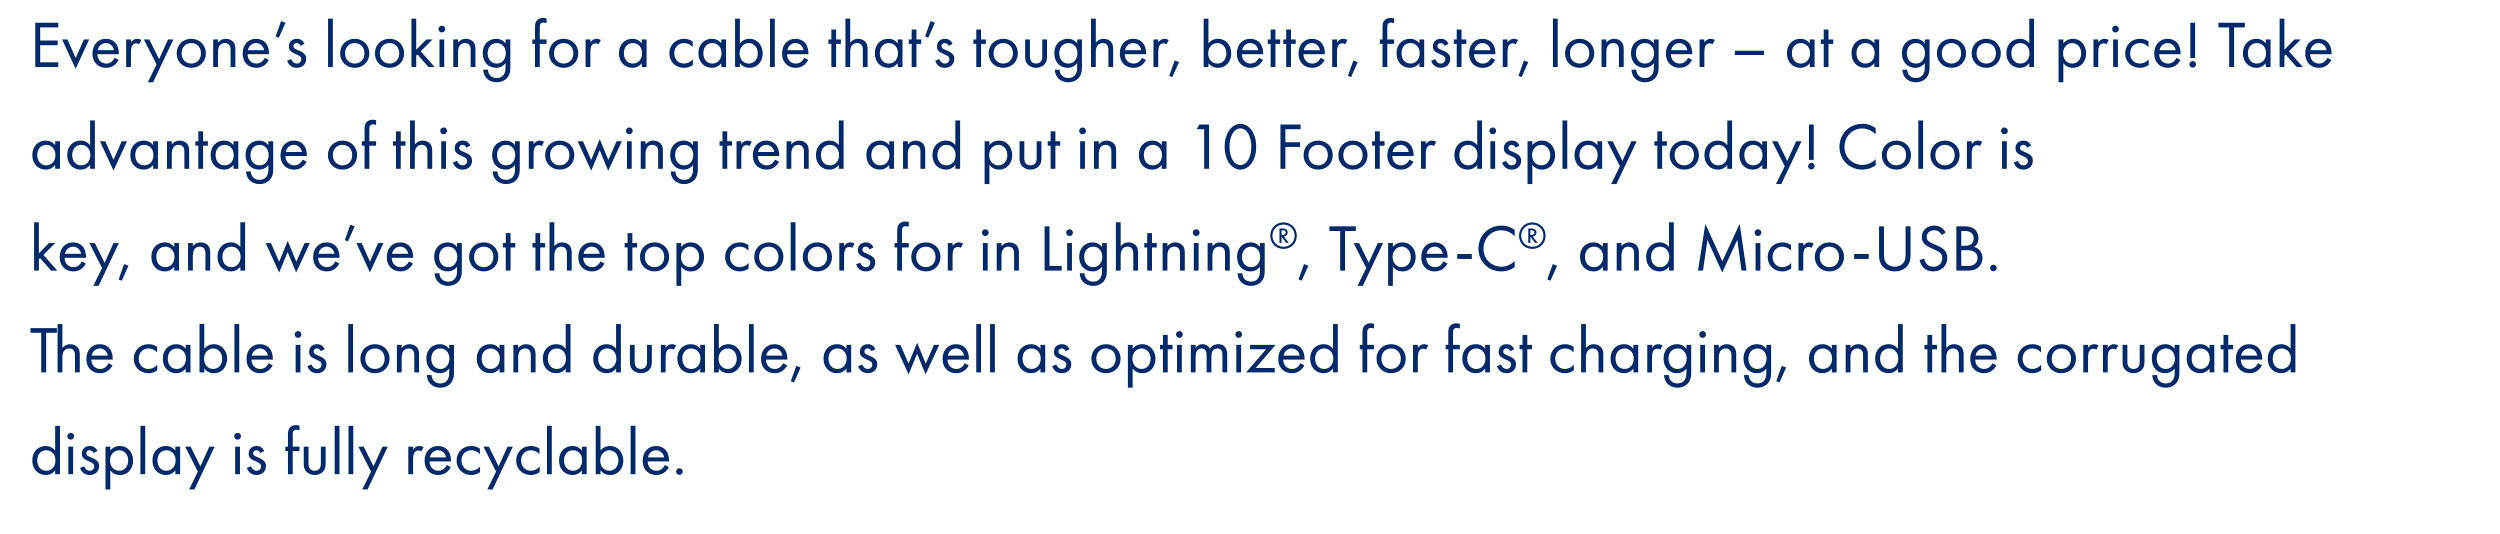 <!-- Generator: Adobe InDesign 16.4 SVG Export Plug-in, SVG Library version: 7.0 build 164 -->
<!DOCTYPE svg PUBLIC "-//W3C//DTD SVG 1.1//EN" "http://www.w3.org/Graphics/SVG/1.1/DTD/svg11.dtd">
<svg version="1.1" xmlns="http://www.w3.org/2000/svg" xmlns:xlink="http://www.w3.org/1999/xlink" x="0%" y="0%" width="100%"
	 height="100%" viewBox="0 0 451.873 96.596" preserveAspectRatio="xMidYMid slice" overflow="visible" xml:space="preserve">
<clipPath id="clp_unq_id_1" fill="none">
	<path shape-rendering="crispEdges" stroke="#000000" d="M0,0h451.873v96.596H0z"/>
</clipPath>
<g clip-path="url(#clp_unq_id_1)" fill="none">
	<path fill="#002969" d="M10.525,4.112h-4.15v8h4.15v-0.84H7.263V8.166h3.166v-0.84H7.263V4.952h3.262z M11.224,7.135l2.447,5.301
		l2.447-5.301h-0.959l-1.487,3.358l-1.487-3.358z M20.725,10.445c-0.108,0.24-0.288,0.492-0.516,0.684
		c-0.288,0.24-0.612,0.36-1.019,0.36c-0.864,0-1.571-0.66-1.583-1.691h3.874c0.024-0.66-0.156-1.427-0.468-1.871
		c-0.3-0.432-0.911-0.911-1.883-0.911c-1.499,0-2.411,1.151-2.411,2.639c0,1.847,1.259,2.603,2.459,2.603
		c0.636,0,1.199-0.204,1.655-0.612c0.252-0.228,0.468-0.528,0.612-0.804z M17.667,9.078c0.132-0.744,0.732-1.295,1.463-1.295
		s1.319,0.516,1.463,1.295z M22.803,12.112h0.864V9.485c0-0.816,0.144-1.151,0.288-1.343c0.132-0.168,0.348-0.312,0.696-0.312
		c0.132,0,0.312,0.036,0.504,0.168l0.408-0.78c-0.216-0.108-0.504-0.204-0.768-0.204c-0.672,0-1.043,0.528-1.127,0.66v-0.54h-0.864z
		 M26.715,14.87h0.959l3.658-7.736h-0.959l-1.619,3.562l-1.763-3.562h-0.983l2.291,4.51z M34.574,12.256
		c1.511,0,2.639-1.103,2.639-2.615s-1.115-2.627-2.639-2.627s-2.639,1.115-2.639,2.627S33.063,12.256,34.574,12.256z M34.574,7.782
		c0.911,0,1.751,0.636,1.751,1.859c0,1.211-0.852,1.847-1.751,1.847c-0.888,0-1.751-0.624-1.751-1.847
		C32.823,8.43,33.662,7.782,34.574,7.782z M38.535,12.112h0.864V9.509c0-0.36,0.024-0.947,0.36-1.343
		c0.252-0.3,0.576-0.384,0.876-0.384c0.384,0,0.648,0.144,0.816,0.36c0.204,0.264,0.228,0.612,0.228,0.911v3.058h0.864V9.03
		c0-0.552-0.036-0.959-0.288-1.331c-0.3-0.444-0.84-0.684-1.427-0.684c-0.828,0-1.271,0.492-1.427,0.696V7.135h-0.864z
		 M47.869,10.445c-0.108,0.24-0.288,0.492-0.516,0.684c-0.288,0.24-0.612,0.36-1.019,0.36c-0.864,0-1.571-0.66-1.583-1.691h3.874
		c0.024-0.66-0.156-1.427-0.468-1.871c-0.3-0.432-0.911-0.911-1.883-0.911c-1.499,0-2.411,1.151-2.411,2.639
		c0,1.847,1.259,2.603,2.459,2.603c0.636,0,1.199-0.204,1.655-0.612c0.252-0.228,0.468-0.528,0.612-0.804z M44.81,9.078
		c0.132-0.744,0.732-1.295,1.463-1.295s1.319,0.516,1.463,1.295z M49.827,6.595l0.564,0.228l1.211-2.711l-0.804-0.288z
		 M55.035,7.914c-0.396-0.852-1.103-0.9-1.367-0.9c-0.84,0-1.451,0.516-1.451,1.391c0,0.252,0.036,0.492,0.228,0.732
		c0.228,0.276,0.612,0.468,1.211,0.732c0.468,0.204,0.804,0.36,0.804,0.828c0,0.372-0.252,0.792-0.816,0.792
		c-0.624,0-0.911-0.552-1.007-0.816l-0.744,0.312c0.42,1.247,1.535,1.271,1.739,1.271c0.959,0,1.715-0.588,1.715-1.631
		c0-0.276-0.048-0.54-0.264-0.804c-0.192-0.24-0.528-0.468-1.247-0.768c-0.564-0.24-0.804-0.348-0.804-0.708
		c0-0.384,0.288-0.564,0.6-0.564c0.324,0,0.576,0.216,0.696,0.504z M59.296,3.369v8.743h0.864V3.369z M64.119,12.256
		c1.511,0,2.639-1.103,2.639-2.615s-1.115-2.627-2.639-2.627c-1.523,0-2.639,1.115-2.639,2.627S62.608,12.256,64.119,12.256z
		 M64.119,7.782c0.911,0,1.751,0.636,1.751,1.859c0,1.211-0.852,1.847-1.751,1.847c-0.888,0-1.751-0.624-1.751-1.847
		C62.368,8.43,63.208,7.782,64.119,7.782z M70.407,12.256c1.511,0,2.639-1.103,2.639-2.615s-1.115-2.627-2.639-2.627
		s-2.639,1.115-2.639,2.627S68.896,12.256,70.407,12.256z M70.407,7.782c0.911,0,1.751,0.636,1.751,1.859
		c0,1.211-0.852,1.847-1.751,1.847c-0.888,0-1.751-0.624-1.751-1.847C68.656,8.43,69.495,7.782,70.407,7.782z M74.368,3.369v8.743
		h0.864v-2.051l0.216-0.216l1.991,2.267h1.127l-2.519-2.842l2.135-2.135h-1.127l-1.823,1.847V3.369z M79.432,7.135v4.977h0.864
		V7.135z M79.252,5.252c0,0.336,0.276,0.612,0.612,0.612s0.612-0.276,0.612-0.612S80.2,4.64,79.864,4.64S79.252,4.916,79.252,5.252z
		 M81.928,12.112h0.864V9.509c0-0.36,0.024-0.947,0.36-1.343c0.252-0.3,0.576-0.384,0.876-0.384c0.384,0,0.648,0.144,0.816,0.36
		c0.204,0.264,0.228,0.612,0.228,0.911v3.058h0.864V9.03c0-0.552-0.036-0.959-0.288-1.331c-0.3-0.444-0.84-0.684-1.427-0.684
		c-0.828,0-1.271,0.492-1.427,0.696V7.135h-0.864z M91.382,7.842c-0.396-0.516-0.971-0.828-1.703-0.828
		c-0.672,0-1.283,0.264-1.703,0.672c-0.36,0.36-0.72,0.959-0.72,1.931c0,1.007,0.384,1.631,0.72,1.967
		c0.384,0.384,0.971,0.672,1.703,0.672c0.876,0,1.415-0.468,1.703-0.84v0.72c0,0.42-0.024,0.864-0.276,1.271
		c-0.288,0.48-0.708,0.696-1.319,0.696c-0.384,0-0.84-0.084-1.199-0.48c-0.216-0.24-0.384-0.612-0.384-1.031h-0.852
		c0,0.732,0.312,1.271,0.648,1.607s0.923,0.672,1.775,0.672c0.935,0,1.619-0.42,1.991-0.923c0.48-0.648,0.48-1.415,0.48-1.955V7.135
		h-0.864z M89.775,7.782c0.444,0,0.852,0.168,1.127,0.444c0.312,0.3,0.528,0.816,0.528,1.403s-0.228,1.115-0.564,1.439
		c-0.276,0.276-0.636,0.42-1.091,0.42s-0.792-0.156-1.067-0.408c-0.48-0.444-0.564-1.031-0.564-1.463
		c0-0.408,0.084-0.935,0.504-1.367C88.887,8.01,89.247,7.782,89.775,7.782z M98.786,7.926V7.135h-1.223V5.06
		c0-0.264,0-0.54,0.108-0.72c0.132-0.216,0.36-0.264,0.552-0.264c0.18,0,0.384,0.036,0.564,0.108v-0.84
		c-0.096-0.036-0.3-0.108-0.612-0.108c-0.396,0-0.756,0.12-0.995,0.324c-0.444,0.372-0.48,0.947-0.48,1.403v2.171h-0.48v0.792h0.48
		v4.186h0.864V7.926z M101.882,12.256c1.511,0,2.639-1.103,2.639-2.615s-1.115-2.627-2.639-2.627s-2.639,1.115-2.639,2.627
		S100.371,12.256,101.882,12.256z M101.882,7.782c0.911,0,1.751,0.636,1.751,1.859c0,1.211-0.852,1.847-1.751,1.847
		c-0.888,0-1.751-0.624-1.751-1.847C100.131,8.43,100.971,7.782,101.882,7.782z M105.843,12.112h0.864V9.485
		c0-0.816,0.144-1.151,0.288-1.343c0.132-0.168,0.348-0.312,0.696-0.312c0.132,0,0.312,0.036,0.504,0.168l0.408-0.78
		c-0.216-0.108-0.504-0.204-0.768-0.204c-0.672,0-1.043,0.528-1.127,0.66v-0.54h-0.864z M116.005,7.842
		c-0.228-0.3-0.744-0.828-1.703-0.828c-1.271,0-2.423,0.888-2.423,2.603c0,1.751,1.163,2.639,2.423,2.639
		c0.876,0,1.415-0.468,1.703-0.84v0.696h0.864V7.135h-0.864z M114.398,7.782c0.768,0,1.655,0.564,1.655,1.847
		c0,0.983-0.6,1.859-1.655,1.859c-1.031,0-1.631-0.804-1.631-1.871C112.767,8.406,113.546,7.782,114.398,7.782z M125.196,7.494
		c-0.24-0.168-0.756-0.48-1.547-0.48c-1.535,0-2.663,1.115-2.663,2.639c0,1.499,1.115,2.603,2.663,2.603
		c0.468,0,1.043-0.12,1.583-0.516v-1.031c-0.456,0.552-1.091,0.78-1.607,0.78c-0.888,0-1.751-0.636-1.751-1.847
		s0.84-1.859,1.763-1.859c0.444,0,1.103,0.168,1.559,0.744z M130.368,7.842c-0.228-0.3-0.744-0.828-1.703-0.828
		c-1.271,0-2.423,0.888-2.423,2.603c0,1.751,1.163,2.639,2.423,2.639c0.876,0,1.415-0.468,1.703-0.84v0.696h0.864V7.135h-0.864z
		 M128.761,7.782c0.768,0,1.655,0.564,1.655,1.847c0,0.983-0.6,1.859-1.655,1.859c-1.031,0-1.631-0.804-1.631-1.871
		C127.13,8.406,127.91,7.782,128.761,7.782z M133.73,11.416c0.372,0.48,0.935,0.84,1.739,0.84c1.511,0,2.387-1.235,2.387-2.603
		c0-1.343-0.864-2.639-2.423-2.639c-0.36,0-1.115,0.084-1.703,0.816V3.369h-0.864v8.743h0.864z M135.349,11.488
		c-1.019,0-1.667-0.828-1.667-1.847c0-1.199,0.852-1.859,1.655-1.859s1.631,0.648,1.631,1.871
		C136.968,10.649,136.356,11.488,135.349,11.488z M139.178,3.369v8.743h0.864V3.369z M145.368,10.445
		c-0.108,0.24-0.288,0.492-0.516,0.684c-0.288,0.24-0.612,0.36-1.019,0.36c-0.864,0-1.571-0.66-1.583-1.691h3.874
		c0.024-0.66-0.156-1.427-0.468-1.871c-0.3-0.432-0.911-0.911-1.883-0.911c-1.499,0-2.411,1.151-2.411,2.639
		c0,1.847,1.259,2.603,2.459,2.603c0.636,0,1.199-0.204,1.655-0.612c0.252-0.228,0.468-0.528,0.612-0.804z M142.31,9.078
		c0.132-0.744,0.732-1.295,1.463-1.295s1.319,0.516,1.463,1.295z M151.993,7.926V7.135h-0.864V5.336h-0.864v1.799h-0.528v0.792
		h0.528v4.186h0.864V7.926z M152.81,12.112h0.864V9.509c0-0.36,0.024-0.947,0.36-1.343c0.252-0.3,0.576-0.384,0.876-0.384
		c0.384,0,0.648,0.144,0.816,0.36c0.204,0.264,0.228,0.612,0.228,0.911v3.058h0.864V9.03c0-0.552-0.036-0.959-0.288-1.331
		c-0.3-0.444-0.84-0.684-1.427-0.684c-0.828,0-1.271,0.492-1.427,0.696V3.369h-0.864z M162.263,7.842
		c-0.228-0.3-0.744-0.828-1.703-0.828c-1.271,0-2.423,0.888-2.423,2.603c0,1.751,1.163,2.639,2.423,2.639
		c0.876,0,1.415-0.468,1.703-0.84v0.696h0.864V7.135h-0.864z M160.656,7.782c0.768,0,1.655,0.564,1.655,1.847
		c0,0.983-0.6,1.859-1.655,1.859c-1.031,0-1.631-0.804-1.631-1.871C159.025,8.406,159.805,7.782,160.656,7.782z M166.512,7.926
		V7.135h-0.864V5.336h-0.864v1.799h-0.528v0.792h0.528v4.186h0.864V7.926z M167.209,6.595l0.564,0.228l1.211-2.711l-0.804-0.288z
		 M172.178,7.914c-0.396-0.852-1.103-0.9-1.367-0.9c-0.84,0-1.451,0.516-1.451,1.391c0,0.252,0.036,0.492,0.228,0.732
		c0.228,0.276,0.612,0.468,1.211,0.732c0.468,0.204,0.804,0.36,0.804,0.828c0,0.372-0.252,0.792-0.816,0.792
		c-0.624,0-0.911-0.552-1.007-0.816l-0.744,0.312c0.42,1.247,1.535,1.271,1.739,1.271c0.959,0,1.715-0.588,1.715-1.631
		c0-0.276-0.048-0.54-0.264-0.804c-0.192-0.24-0.528-0.468-1.247-0.768c-0.564-0.24-0.804-0.348-0.804-0.708
		c0-0.384,0.288-0.564,0.6-0.564c0.324,0,0.576,0.216,0.696,0.504z M178.19,7.926V7.135h-0.864V5.336h-0.864v1.799h-0.528v0.792
		h0.528v4.186h0.864V7.926z M181.334,12.256c1.511,0,2.639-1.103,2.639-2.615s-1.115-2.627-2.639-2.627s-2.639,1.115-2.639,2.627
		S179.822,12.256,181.334,12.256z M181.334,7.782c0.911,0,1.751,0.636,1.751,1.859c0,1.211-0.852,1.847-1.751,1.847
		c-0.888,0-1.751-0.624-1.751-1.847C179.583,8.43,180.422,7.782,181.334,7.782z M186.158,7.135h-0.864v2.998
		c0,0.612,0.06,1.067,0.456,1.499c0.444,0.468,1.031,0.624,1.523,0.624s1.079-0.156,1.523-0.624
		c0.396-0.432,0.456-0.888,0.456-1.499V7.135h-0.864v2.902c0,0.348,0,0.756-0.24,1.067c-0.132,0.168-0.396,0.384-0.876,0.384
		s-0.744-0.216-0.876-0.384c-0.24-0.312-0.24-0.72-0.24-1.067z M194.7,7.842c-0.396-0.516-0.971-0.828-1.703-0.828
		c-0.672,0-1.283,0.264-1.703,0.672c-0.36,0.36-0.72,0.959-0.72,1.931c0,1.007,0.384,1.631,0.72,1.967
		c0.384,0.384,0.971,0.672,1.703,0.672c0.876,0,1.415-0.468,1.703-0.84v0.72c0,0.42-0.024,0.864-0.276,1.271
		c-0.288,0.48-0.708,0.696-1.319,0.696c-0.384,0-0.84-0.084-1.199-0.48c-0.216-0.24-0.384-0.612-0.384-1.031h-0.852
		c0,0.732,0.312,1.271,0.648,1.607s0.923,0.672,1.775,0.672c0.935,0,1.619-0.42,1.991-0.923c0.48-0.648,0.48-1.415,0.48-1.955V7.135
		H194.7z M193.093,7.782c0.444,0,0.852,0.168,1.127,0.444c0.312,0.3,0.528,0.816,0.528,1.403s-0.228,1.115-0.564,1.439
		c-0.276,0.276-0.636,0.42-1.091,0.42s-0.792-0.156-1.067-0.408c-0.48-0.444-0.564-1.031-0.564-1.463
		c0-0.408,0.084-0.935,0.504-1.367C192.206,8.01,192.566,7.782,193.093,7.782z M197.198,12.112h0.864V9.509
		c0-0.36,0.024-0.947,0.36-1.343c0.252-0.3,0.576-0.384,0.876-0.384c0.384,0,0.648,0.144,0.816,0.36
		c0.204,0.264,0.228,0.612,0.228,0.911v3.058h0.864V9.03c0-0.552-0.036-0.959-0.288-1.331c-0.3-0.444-0.84-0.684-1.427-0.684
		c-0.828,0-1.271,0.492-1.427,0.696V3.369h-0.864z M206.412,10.445c-0.108,0.24-0.288,0.492-0.516,0.684
		c-0.288,0.24-0.612,0.36-1.019,0.36c-0.864,0-1.571-0.66-1.583-1.691h3.874c0.024-0.66-0.156-1.427-0.468-1.871
		c-0.3-0.432-0.911-0.911-1.883-0.911c-1.499,0-2.411,1.151-2.411,2.639c0,1.847,1.259,2.603,2.459,2.603
		c0.636,0,1.199-0.204,1.655-0.612c0.252-0.228,0.468-0.528,0.612-0.804z M203.354,9.078c0.132-0.744,0.732-1.295,1.463-1.295
		s1.319,0.516,1.463,1.295z M208.49,12.112h0.864V9.485c0-0.816,0.144-1.151,0.288-1.343c0.132-0.168,0.348-0.312,0.696-0.312
		c0.132,0,0.312,0.036,0.504,0.168l0.408-0.78c-0.216-0.108-0.504-0.204-0.768-0.204c-0.672,0-1.043,0.528-1.127,0.66v-0.54h-0.864z
		 M211.335,13.707l0.564,0.228l1.211-2.711l-0.792-0.288z M218.425,11.416c0.372,0.48,0.935,0.84,1.739,0.84
		c1.511,0,2.387-1.235,2.387-2.603c0-1.343-0.864-2.639-2.423-2.639c-0.36,0-1.115,0.084-1.703,0.816V3.369h-0.864v8.743h0.864z
		 M220.045,11.488c-1.019,0-1.667-0.828-1.667-1.847c0-1.199,0.852-1.859,1.655-1.859s1.631,0.648,1.631,1.871
		C221.664,10.649,221.052,11.488,220.045,11.488z M227.568,10.445c-0.108,0.24-0.288,0.492-0.516,0.684
		c-0.288,0.24-0.612,0.36-1.019,0.36c-0.864,0-1.571-0.66-1.583-1.691h3.874c0.024-0.66-0.156-1.427-0.468-1.871
		c-0.3-0.432-0.911-0.911-1.883-0.911c-1.499,0-2.411,1.151-2.411,2.639c0,1.847,1.259,2.603,2.459,2.603
		c0.636,0,1.199-0.204,1.655-0.612c0.252-0.228,0.468-0.528,0.612-0.804z M224.509,9.078c0.132-0.744,0.732-1.295,1.463-1.295
		s1.319,0.516,1.463,1.295z M231.397,7.926V7.135h-0.864V5.336h-0.864v1.799h-0.528v0.792h0.528v4.186h0.864V7.926z M234.205,7.926
		V7.135h-0.864V5.336h-0.864v1.799h-0.528v0.792h0.528v4.186h0.864V7.926z M238.715,10.445c-0.108,0.24-0.288,0.492-0.516,0.684
		c-0.288,0.24-0.612,0.36-1.019,0.36c-0.864,0-1.571-0.66-1.583-1.691h3.874c0.024-0.66-0.156-1.427-0.468-1.871
		c-0.3-0.432-0.911-0.911-1.883-0.911c-1.499,0-2.411,1.151-2.411,2.639c0,1.847,1.259,2.603,2.459,2.603
		c0.636,0,1.199-0.204,1.655-0.612c0.252-0.228,0.468-0.528,0.612-0.804z M235.657,9.078c0.132-0.744,0.732-1.295,1.463-1.295
		s1.319,0.516,1.463,1.295z M240.793,12.112h0.864V9.485c0-0.816,0.144-1.151,0.288-1.343c0.132-0.168,0.348-0.312,0.696-0.312
		c0.132,0,0.312,0.036,0.504,0.168l0.408-0.78c-0.216-0.108-0.504-0.204-0.768-0.204c-0.672,0-1.043,0.528-1.127,0.66v-0.54h-0.864z
		 M243.638,13.707l0.564,0.228l1.211-2.711l-0.792-0.288z M251.976,7.926V7.135h-1.223V5.06c0-0.264,0-0.54,0.108-0.72
		c0.132-0.216,0.36-0.264,0.552-0.264c0.18,0,0.384,0.036,0.564,0.108v-0.84c-0.096-0.036-0.3-0.108-0.612-0.108
		c-0.396,0-0.756,0.12-0.995,0.324c-0.444,0.372-0.48,0.947-0.48,1.403v2.171h-0.48v0.792h0.48v4.186h0.864V7.926z M256.559,7.842
		c-0.228-0.3-0.744-0.828-1.703-0.828c-1.271,0-2.423,0.888-2.423,2.603c0,1.751,1.163,2.639,2.423,2.639
		c0.876,0,1.415-0.468,1.703-0.84v0.696h0.864V7.135h-0.864z M254.952,7.782c0.768,0,1.655,0.564,1.655,1.847
		c0,0.983-0.6,1.859-1.655,1.859c-1.031,0-1.631-0.804-1.631-1.871C253.321,8.406,254.1,7.782,254.952,7.782z M261.815,7.914
		c-0.396-0.852-1.103-0.9-1.367-0.9c-0.84,0-1.451,0.516-1.451,1.391c0,0.252,0.036,0.492,0.228,0.732
		c0.228,0.276,0.612,0.468,1.211,0.732c0.468,0.204,0.804,0.36,0.804,0.828c0,0.372-0.252,0.792-0.816,0.792
		c-0.624,0-0.911-0.552-1.007-0.816l-0.744,0.312c0.42,1.247,1.535,1.271,1.739,1.271c0.959,0,1.715-0.588,1.715-1.631
		c0-0.276-0.048-0.54-0.264-0.804c-0.192-0.24-0.528-0.468-1.247-0.768c-0.564-0.24-0.804-0.348-0.804-0.708
		c0-0.384,0.288-0.564,0.6-0.564c0.324,0,0.576,0.216,0.696,0.504z M265.032,7.926V7.135h-0.864V5.336h-0.864v1.799h-0.528v0.792
		h0.528v4.186h0.864V7.926z M269.542,10.445c-0.108,0.24-0.288,0.492-0.516,0.684c-0.288,0.24-0.612,0.36-1.019,0.36
		c-0.864,0-1.571-0.66-1.583-1.691h3.874c0.024-0.66-0.156-1.427-0.468-1.871c-0.3-0.432-0.911-0.911-1.883-0.911
		c-1.499,0-2.411,1.151-2.411,2.639c0,1.847,1.259,2.603,2.459,2.603c0.636,0,1.199-0.204,1.655-0.612
		c0.252-0.228,0.468-0.528,0.612-0.804z M266.484,9.078c0.132-0.744,0.732-1.295,1.463-1.295c0.732,0,1.319,0.516,1.463,1.295z
		 M271.62,12.112h0.864V9.485c0-0.816,0.144-1.151,0.288-1.343c0.132-0.168,0.348-0.312,0.696-0.312
		c0.132,0,0.312,0.036,0.504,0.168l0.408-0.78c-0.216-0.108-0.504-0.204-0.768-0.204c-0.672,0-1.043,0.528-1.127,0.66v-0.54h-0.864z
		 M274.465,13.707l0.564,0.228l1.211-2.711l-0.792-0.288z M280.692,3.369v8.743h0.864V3.369z M285.515,12.256
		c1.511,0,2.639-1.103,2.639-2.615s-1.115-2.627-2.639-2.627c-1.523,0-2.639,1.115-2.639,2.627S284.004,12.256,285.515,12.256z
		 M285.515,7.782c0.911,0,1.751,0.636,1.751,1.859c0,1.211-0.852,1.847-1.751,1.847c-0.888,0-1.751-0.624-1.751-1.847
		C283.764,8.43,284.603,7.782,285.515,7.782z M289.476,12.112h0.864V9.509c0-0.36,0.024-0.947,0.36-1.343
		c0.252-0.3,0.576-0.384,0.875-0.384c0.384,0,0.648,0.144,0.816,0.36c0.204,0.264,0.228,0.612,0.228,0.911v3.058h0.864V9.03
		c0-0.552-0.036-0.959-0.288-1.331c-0.3-0.444-0.84-0.684-1.427-0.684c-0.828,0-1.271,0.492-1.427,0.696V7.135h-0.864z
		 M298.93,7.842c-0.396-0.516-0.971-0.828-1.703-0.828c-0.672,0-1.283,0.264-1.703,0.672c-0.36,0.36-0.72,0.959-0.72,1.931
		c0,1.007,0.384,1.631,0.72,1.967c0.384,0.384,0.971,0.672,1.703,0.672c0.875,0,1.415-0.468,1.703-0.84v0.72
		c0,0.42-0.024,0.864-0.276,1.271c-0.288,0.48-0.708,0.696-1.319,0.696c-0.384,0-0.84-0.084-1.199-0.48
		c-0.216-0.24-0.384-0.612-0.384-1.031H294.9c0,0.732,0.312,1.271,0.648,1.607s0.923,0.672,1.775,0.672
		c0.935,0,1.619-0.42,1.991-0.923c0.48-0.648,0.48-1.415,0.48-1.955V7.135h-0.864z M297.322,7.782c0.444,0,0.852,0.168,1.127,0.444
		c0.312,0.3,0.528,0.816,0.528,1.403s-0.228,1.115-0.564,1.439c-0.276,0.276-0.636,0.42-1.091,0.42s-0.792-0.156-1.067-0.408
		c-0.48-0.444-0.564-1.031-0.564-1.463c0-0.408,0.084-0.935,0.504-1.367C296.435,8.01,296.795,7.782,297.322,7.782z M305.121,10.445
		c-0.108,0.24-0.288,0.492-0.516,0.684c-0.288,0.24-0.612,0.36-1.019,0.36c-0.864,0-1.571-0.66-1.583-1.691h3.874
		c0.024-0.66-0.156-1.427-0.468-1.871c-0.3-0.432-0.911-0.911-1.883-0.911c-1.499,0-2.411,1.151-2.411,2.639
		c0,1.847,1.259,2.603,2.459,2.603c0.636,0,1.199-0.204,1.655-0.612c0.252-0.228,0.468-0.528,0.612-0.804z M302.063,9.078
		c0.132-0.744,0.732-1.295,1.463-1.295c0.732,0,1.319,0.516,1.463,1.295z M307.199,12.112h0.864V9.485
		c0-0.816,0.144-1.151,0.288-1.343c0.132-0.168,0.348-0.312,0.696-0.312c0.132,0,0.312,0.036,0.504,0.168l0.408-0.78
		c-0.216-0.108-0.504-0.204-0.768-0.204c-0.672,0-1.043,0.528-1.127,0.66v-0.54h-0.864z M313.571,9.941h5.277V9.174h-5.277z
		 M327.117,7.842c-0.228-0.3-0.744-0.828-1.703-0.828c-1.271,0-2.423,0.888-2.423,2.603c0,1.751,1.163,2.639,2.423,2.639
		c0.875,0,1.415-0.468,1.703-0.84v0.696h0.864V7.135h-0.864z M325.51,7.782c0.768,0,1.655,0.564,1.655,1.847
		c0,0.983-0.6,1.859-1.655,1.859c-1.031,0-1.631-0.804-1.631-1.871C323.878,8.406,324.658,7.782,325.51,7.782z M331.366,7.926V7.135
		h-0.864V5.336h-0.864v1.799h-0.528v0.792h0.528v4.186h0.864V7.926z M338.792,7.842c-0.228-0.3-0.744-0.828-1.703-0.828
		c-1.271,0-2.423,0.888-2.423,2.603c0,1.751,1.163,2.639,2.423,2.639c0.875,0,1.415-0.468,1.703-0.84v0.696h0.864V7.135h-0.864z
		 M337.185,7.782c0.768,0,1.655,0.564,1.655,1.847c0,0.983-0.6,1.859-1.655,1.859c-1.031,0-1.631-0.804-1.631-1.871
		C335.554,8.406,336.333,7.782,337.185,7.782z M347.9,7.842c-0.396-0.516-0.971-0.828-1.703-0.828c-0.672,0-1.283,0.264-1.703,0.672
		c-0.36,0.36-0.72,0.959-0.72,1.931c0,1.007,0.384,1.631,0.72,1.967c0.384,0.384,0.971,0.672,1.703,0.672
		c0.875,0,1.415-0.468,1.703-0.84v0.72c0,0.42-0.024,0.864-0.276,1.271c-0.288,0.48-0.708,0.696-1.319,0.696
		c-0.384,0-0.84-0.084-1.199-0.48c-0.216-0.24-0.384-0.612-0.384-1.031h-0.852c0,0.732,0.312,1.271,0.648,1.607
		s0.923,0.672,1.775,0.672c0.935,0,1.619-0.42,1.991-0.923c0.48-0.648,0.48-1.415,0.48-1.955V7.135H347.9z M346.293,7.782
		c0.444,0,0.852,0.168,1.127,0.444c0.312,0.3,0.528,0.816,0.528,1.403s-0.228,1.115-0.564,1.439c-0.276,0.276-0.636,0.42-1.091,0.42
		s-0.792-0.156-1.067-0.408c-0.48-0.444-0.564-1.031-0.564-1.463c0-0.408,0.084-0.935,0.504-1.367
		C345.405,8.01,345.765,7.782,346.293,7.782z M352.724,12.256c1.511,0,2.639-1.103,2.639-2.615s-1.115-2.627-2.639-2.627
		c-1.523,0-2.639,1.115-2.639,2.627S351.213,12.256,352.724,12.256z M352.724,7.782c0.911,0,1.751,0.636,1.751,1.859
		c0,1.211-0.852,1.847-1.751,1.847c-0.888,0-1.751-0.624-1.751-1.847C350.973,8.43,351.813,7.782,352.724,7.782z M359.012,12.256
		c1.511,0,2.639-1.103,2.639-2.615s-1.115-2.627-2.639-2.627c-1.523,0-2.639,1.115-2.639,2.627S357.501,12.256,359.012,12.256z
		 M359.012,7.782c0.911,0,1.751,0.636,1.751,1.859c0,1.211-0.852,1.847-1.751,1.847c-0.888,0-1.751-0.624-1.751-1.847
		C357.261,8.43,358.101,7.782,359.012,7.782z M366.787,7.842c-0.228-0.3-0.744-0.828-1.703-0.828c-1.271,0-2.423,0.888-2.423,2.603
		c0,1.751,1.163,2.639,2.423,2.639c0.875,0,1.415-0.468,1.703-0.84v0.696h0.864V3.369h-0.864z M365.18,7.782
		c0.768,0,1.655,0.564,1.655,1.847c0,0.983-0.6,1.859-1.655,1.859c-1.031,0-1.631-0.804-1.631-1.871
		C363.549,8.406,364.329,7.782,365.18,7.782z M372.945,11.416c0.372,0.48,0.935,0.84,1.739,0.84c1.511,0,2.387-1.235,2.387-2.603
		c0-1.343-0.864-2.639-2.423-2.639c-0.36,0-1.115,0.084-1.703,0.816V7.135h-0.864v7.736h0.864z M374.564,11.488
		c-1.019,0-1.667-0.828-1.667-1.847c0-1.199,0.852-1.859,1.655-1.859c0.804,0,1.631,0.648,1.631,1.871
		C376.183,10.649,375.571,11.488,374.564,11.488z M378.393,12.112h0.864V9.485c0-0.816,0.144-1.151,0.288-1.343
		c0.132-0.168,0.348-0.312,0.696-0.312c0.132,0,0.312,0.036,0.504,0.168l0.408-0.78c-0.216-0.108-0.504-0.204-0.768-0.204
		c-0.672,0-1.043,0.528-1.127,0.66v-0.54h-0.864z M381.945,7.135v4.977h0.864V7.135z M381.765,5.252
		c0,0.336,0.276,0.612,0.612,0.612s0.612-0.276,0.612-0.612s-0.276-0.612-0.612-0.612S381.765,4.916,381.765,5.252z M388.339,7.494
		c-0.24-0.168-0.756-0.48-1.547-0.48c-1.535,0-2.663,1.115-2.663,2.639c0,1.499,1.115,2.603,2.663,2.603
		c0.468,0,1.043-0.12,1.583-0.516v-1.031c-0.456,0.552-1.091,0.78-1.607,0.78c-0.888,0-1.751-0.636-1.751-1.847
		s0.84-1.859,1.763-1.859c0.444,0,1.103,0.168,1.559,0.744z M393.391,10.445c-0.108,0.24-0.288,0.492-0.516,0.684
		c-0.288,0.24-0.612,0.36-1.019,0.36c-0.864,0-1.571-0.66-1.583-1.691h3.874c0.024-0.66-0.156-1.427-0.468-1.871
		c-0.3-0.432-0.911-0.911-1.883-0.911c-1.499,0-2.411,1.151-2.411,2.639c0,1.847,1.259,2.603,2.459,2.603
		c0.636,0,1.199-0.204,1.655-0.612c0.252-0.228,0.468-0.528,0.612-0.804z M390.332,9.078c0.132-0.744,0.732-1.295,1.463-1.295
		c0.732,0,1.319,0.516,1.463,1.295z M396.764,10.493v-6.38H395.9v6.38z M395.732,11.632c0,0.324,0.276,0.6,0.6,0.6
		c0.324,0,0.6-0.276,0.6-0.6s-0.276-0.6-0.6-0.6C396.008,11.033,395.732,11.308,395.732,11.632z M405.75,4.952v-0.84h-4.773v0.84
		h1.943v7.16h0.888v-7.16z M409.542,7.842c-0.228-0.3-0.744-0.828-1.703-0.828c-1.271,0-2.423,0.888-2.423,2.603
		c0,1.751,1.163,2.639,2.423,2.639c0.875,0,1.415-0.468,1.703-0.84v0.696h0.864V7.135h-0.864z M407.935,7.782
		c0.768,0,1.655,0.564,1.655,1.847c0,0.983-0.6,1.859-1.655,1.859c-1.031,0-1.631-0.804-1.631-1.871
		C406.304,8.406,407.083,7.782,407.935,7.782z M412.04,3.369v8.743h0.864v-2.051l0.216-0.216l1.991,2.267h1.127l-2.519-2.842
		l2.135-2.135h-1.127l-1.823,1.847V3.369z M420.678,10.445c-0.108,0.24-0.288,0.492-0.516,0.684c-0.288,0.24-0.612,0.36-1.019,0.36
		c-0.864,0-1.571-0.66-1.583-1.691h3.874c0.024-0.66-0.156-1.427-0.468-1.871c-0.3-0.432-0.911-0.911-1.883-0.911
		c-1.499,0-2.411,1.151-2.411,2.639c0,1.847,1.259,2.603,2.459,2.603c0.636,0,1.199-0.204,1.655-0.612
		c0.252-0.228,0.468-0.528,0.612-0.804z M417.62,9.078c0.132-0.744,0.732-1.295,1.463-1.295c0.732,0,1.319,0.516,1.463,1.295z"/>
	<path fill="#002969" d="M9.973,26.242c-0.228-0.3-0.744-0.828-1.703-0.828c-1.271,0-2.423,0.888-2.423,2.603
		c0,1.751,1.163,2.639,2.423,2.639c0.876,0,1.415-0.468,1.703-0.84v0.696h0.864v-4.977H9.973z M8.366,26.182
		c0.768,0,1.655,0.564,1.655,1.847c0,0.983-0.6,1.859-1.655,1.859c-1.031,0-1.631-0.804-1.631-1.871
		C6.735,26.806,7.515,26.182,8.366,26.182z M16.285,26.242c-0.228-0.3-0.744-0.828-1.703-0.828c-1.271,0-2.423,0.888-2.423,2.603
		c0,1.751,1.163,2.639,2.423,2.639c0.876,0,1.415-0.468,1.703-0.84v0.696h0.864v-8.743h-0.864z M14.678,26.182
		c0.768,0,1.655,0.564,1.655,1.847c0,0.983-0.6,1.859-1.655,1.859c-1.031,0-1.631-0.804-1.631-1.871
		C13.047,26.806,13.827,26.182,14.678,26.182z M18.064,25.535l2.447,5.301l2.447-5.301h-0.959l-1.487,3.358l-1.487-3.358z
		 M27.685,26.242c-0.228-0.3-0.744-0.828-1.703-0.828c-1.271,0-2.423,0.888-2.423,2.603c0,1.751,1.163,2.639,2.423,2.639
		c0.876,0,1.415-0.468,1.703-0.84v0.696h0.864v-4.977h-0.864z M26.078,26.182c0.768,0,1.655,0.564,1.655,1.847
		c0,0.983-0.6,1.859-1.655,1.859c-1.031,0-1.631-0.804-1.631-1.871C24.447,26.806,25.226,26.182,26.078,26.182z M30.183,30.512
		h0.864v-2.603c0-0.36,0.024-0.947,0.36-1.343c0.252-0.3,0.576-0.384,0.876-0.384c0.384,0,0.648,0.144,0.816,0.36
		c0.204,0.264,0.228,0.612,0.228,0.911v3.058h0.864V27.43c0-0.552-0.036-0.959-0.288-1.331c-0.3-0.444-0.84-0.684-1.427-0.684
		c-0.828,0-1.271,0.492-1.427,0.696v-0.576h-0.864z M37.574,26.326v-0.792H36.71v-1.799h-0.864v1.799h-0.528v0.792h0.528v4.186
		h0.864v-4.186z M42.205,26.242c-0.228-0.3-0.744-0.828-1.703-0.828c-1.271,0-2.423,0.888-2.423,2.603
		c0,1.751,1.163,2.639,2.423,2.639c0.876,0,1.415-0.468,1.703-0.84v0.696h0.864v-4.977h-0.864z M40.597,26.182
		c0.768,0,1.655,0.564,1.655,1.847c0,0.983-0.6,1.859-1.655,1.859c-1.031,0-1.631-0.804-1.631-1.871
		C38.966,26.806,39.746,26.182,40.597,26.182z M48.516,26.242c-0.396-0.516-0.971-0.828-1.703-0.828
		c-0.672,0-1.283,0.264-1.703,0.672c-0.36,0.36-0.72,0.959-0.72,1.931c0,1.007,0.384,1.631,0.72,1.967
		c0.384,0.384,0.971,0.672,1.703,0.672c0.876,0,1.415-0.468,1.703-0.84v0.72c0,0.42-0.024,0.864-0.276,1.271
		c-0.288,0.48-0.708,0.696-1.319,0.696c-0.384,0-0.84-0.084-1.199-0.48c-0.216-0.24-0.384-0.612-0.384-1.031h-0.852
		c0,0.732,0.312,1.271,0.648,1.607s0.923,0.672,1.775,0.672c0.935,0,1.619-0.42,1.991-0.923c0.48-0.648,0.48-1.415,0.48-1.955
		v-4.857h-0.864z M46.909,26.182c0.444,0,0.852,0.168,1.127,0.444c0.312,0.3,0.528,0.816,0.528,1.403s-0.228,1.115-0.564,1.439
		c-0.276,0.276-0.636,0.42-1.091,0.42s-0.792-0.156-1.067-0.408c-0.48-0.444-0.564-1.031-0.564-1.463
		c0-0.408,0.084-0.935,0.504-1.367C46.022,26.41,46.382,26.182,46.909,26.182z M54.708,28.845c-0.108,0.24-0.288,0.492-0.516,0.684
		c-0.288,0.24-0.612,0.36-1.019,0.36c-0.864,0-1.571-0.66-1.583-1.691h3.874c0.024-0.66-0.156-1.427-0.468-1.871
		c-0.3-0.432-0.911-0.911-1.883-0.911c-1.499,0-2.411,1.151-2.411,2.639c0,1.847,1.259,2.603,2.459,2.603
		c0.636,0,1.199-0.204,1.655-0.612c0.252-0.228,0.468-0.528,0.612-0.804z M51.65,27.478c0.132-0.744,0.732-1.295,1.463-1.295
		s1.319,0.516,1.463,1.295z M61.909,30.656c1.511,0,2.639-1.103,2.639-2.615s-1.115-2.627-2.639-2.627s-2.639,1.115-2.639,2.627
		S60.398,30.656,61.909,30.656z M61.909,26.182c0.911,0,1.751,0.636,1.751,1.859c0,1.211-0.852,1.847-1.751,1.847
		c-0.888,0-1.751-0.624-1.751-1.847C60.158,26.83,60.997,26.182,61.909,26.182z M67.981,26.326v-0.792h-1.223V23.46
		c0-0.264,0-0.54,0.108-0.72c0.132-0.216,0.36-0.264,0.552-0.264c0.18,0,0.384,0.036,0.564,0.108v-0.84
		c-0.096-0.036-0.3-0.108-0.612-0.108c-0.396,0-0.756,0.12-0.995,0.324c-0.444,0.372-0.48,0.947-0.48,1.403v2.171h-0.48v0.792h0.48
		v4.186h0.864v-4.186z M73.297,26.326v-0.792h-0.864v-1.799H71.57v1.799h-0.528v0.792h0.528v4.186h0.864v-4.186z M74.113,30.512
		h0.864v-2.603c0-0.36,0.024-0.947,0.36-1.343c0.252-0.3,0.576-0.384,0.876-0.384c0.384,0,0.648,0.144,0.816,0.36
		c0.204,0.264,0.228,0.612,0.228,0.911v3.058h0.864V27.43c0-0.552-0.036-0.959-0.288-1.331c-0.3-0.444-0.84-0.684-1.427-0.684
		c-0.828,0-1.271,0.492-1.427,0.696v-4.342h-0.864z M79.753,25.535v4.977h0.864v-4.977z M79.573,23.652
		c0,0.336,0.276,0.612,0.612,0.612s0.612-0.276,0.612-0.612s-0.276-0.612-0.612-0.612S79.573,23.316,79.573,23.652z M85.008,26.314
		c-0.396-0.852-1.103-0.9-1.367-0.9c-0.84,0-1.451,0.516-1.451,1.391c0,0.252,0.036,0.492,0.228,0.732
		c0.228,0.276,0.612,0.468,1.211,0.732c0.468,0.204,0.804,0.36,0.804,0.828c0,0.372-0.252,0.792-0.816,0.792
		c-0.624,0-0.911-0.552-1.007-0.816l-0.744,0.312c0.42,1.247,1.535,1.271,1.739,1.271c0.959,0,1.715-0.588,1.715-1.631
		c0-0.276-0.048-0.54-0.264-0.804c-0.192-0.24-0.528-0.468-1.247-0.768c-0.564-0.24-0.804-0.348-0.804-0.708
		c0-0.384,0.288-0.564,0.6-0.564c0.324,0,0.576,0.216,0.696,0.504z M93.083,26.242c-0.396-0.516-0.971-0.828-1.703-0.828
		c-0.672,0-1.283,0.264-1.703,0.672c-0.36,0.36-0.72,0.959-0.72,1.931c0,1.007,0.384,1.631,0.72,1.967
		c0.384,0.384,0.971,0.672,1.703,0.672c0.876,0,1.415-0.468,1.703-0.84v0.72c0,0.42-0.024,0.864-0.276,1.271
		c-0.288,0.48-0.708,0.696-1.319,0.696c-0.384,0-0.84-0.084-1.199-0.48c-0.216-0.24-0.384-0.612-0.384-1.031h-0.852
		c0,0.732,0.312,1.271,0.648,1.607s0.923,0.672,1.775,0.672c0.935,0,1.619-0.42,1.991-0.923c0.48-0.648,0.48-1.415,0.48-1.955
		v-4.857h-0.864z M91.476,26.182c0.444,0,0.852,0.168,1.127,0.444c0.312,0.3,0.528,0.816,0.528,1.403s-0.228,1.115-0.564,1.439
		c-0.276,0.276-0.636,0.42-1.091,0.42s-0.792-0.156-1.067-0.408c-0.48-0.444-0.564-1.031-0.564-1.463
		c0-0.408,0.084-0.935,0.504-1.367C90.588,26.41,90.948,26.182,91.476,26.182z M95.581,30.512h0.864v-2.627
		c0-0.816,0.144-1.151,0.288-1.343c0.132-0.168,0.348-0.312,0.696-0.312c0.132,0,0.312,0.036,0.504,0.168l0.408-0.78
		c-0.216-0.108-0.504-0.204-0.768-0.204c-0.672,0-1.043,0.528-1.127,0.66v-0.54h-0.864z M101.172,30.656
		c1.511,0,2.639-1.103,2.639-2.615s-1.115-2.627-2.639-2.627s-2.639,1.115-2.639,2.627S99.66,30.656,101.172,30.656z
		 M101.172,26.182c0.911,0,1.751,0.636,1.751,1.859c0,1.211-0.852,1.847-1.751,1.847c-0.888,0-1.751-0.624-1.751-1.847
		C99.42,26.83,100.26,26.182,101.172,26.182z M104.413,25.535l2.447,5.325l1.535-3.718l1.535,3.718l2.471-5.325h-0.959l-1.487,3.382
		l-1.547-3.766l-1.559,3.766l-1.475-3.382z M113.317,25.535v4.977h0.864v-4.977z M113.137,23.652c0,0.336,0.276,0.612,0.612,0.612
		s0.612-0.276,0.612-0.612s-0.276-0.612-0.612-0.612S113.137,23.316,113.137,23.652z M115.812,30.512h0.864v-2.603
		c0-0.36,0.024-0.947,0.36-1.343c0.252-0.3,0.576-0.384,0.876-0.384c0.384,0,0.648,0.144,0.816,0.36
		c0.204,0.264,0.228,0.612,0.228,0.911v3.058h0.864V27.43c0-0.552-0.036-0.959-0.288-1.331c-0.3-0.444-0.84-0.684-1.427-0.684
		c-0.828,0-1.271,0.492-1.427,0.696v-0.576h-0.864z M125.266,26.242c-0.396-0.516-0.971-0.828-1.703-0.828
		c-0.672,0-1.283,0.264-1.703,0.672c-0.36,0.36-0.72,0.959-0.72,1.931c0,1.007,0.384,1.631,0.72,1.967
		c0.384,0.384,0.971,0.672,1.703,0.672c0.876,0,1.415-0.468,1.703-0.84v0.72c0,0.42-0.024,0.864-0.276,1.271
		c-0.288,0.48-0.708,0.696-1.319,0.696c-0.384,0-0.84-0.084-1.199-0.48c-0.216-0.24-0.384-0.612-0.384-1.031h-0.852
		c0,0.732,0.312,1.271,0.648,1.607s0.923,0.672,1.775,0.672c0.935,0,1.619-0.42,1.991-0.923c0.48-0.648,0.48-1.415,0.48-1.955
		v-4.857h-0.864z M123.659,26.182c0.444,0,0.852,0.168,1.127,0.444c0.312,0.3,0.528,0.816,0.528,1.403s-0.228,1.115-0.564,1.439
		c-0.276,0.276-0.636,0.42-1.091,0.42s-0.792-0.156-1.067-0.408c-0.48-0.444-0.564-1.031-0.564-1.463
		c0-0.408,0.084-0.935,0.504-1.367C122.772,26.41,123.131,26.182,123.659,26.182z M132.311,26.326v-0.792h-0.864v-1.799h-0.864
		v1.799h-0.528v0.792h0.528v4.186h0.864v-4.186z M133.128,30.512h0.864v-2.627c0-0.816,0.144-1.151,0.288-1.343
		c0.132-0.168,0.348-0.312,0.696-0.312c0.132,0,0.312,0.036,0.504,0.168l0.408-0.78c-0.216-0.108-0.504-0.204-0.768-0.204
		c-0.672,0-1.043,0.528-1.127,0.66v-0.54h-0.864z M140.086,28.845c-0.108,0.24-0.288,0.492-0.516,0.684
		c-0.288,0.24-0.612,0.36-1.019,0.36c-0.864,0-1.571-0.66-1.583-1.691h3.874c0.024-0.66-0.156-1.427-0.468-1.871
		c-0.3-0.432-0.911-0.911-1.883-0.911c-1.499,0-2.411,1.151-2.411,2.639c0,1.847,1.259,2.603,2.459,2.603
		c0.636,0,1.199-0.204,1.655-0.612c0.252-0.228,0.468-0.528,0.612-0.804z M137.028,27.478c0.132-0.744,0.732-1.295,1.463-1.295
		s1.319,0.516,1.463,1.295z M142.164,30.512h0.864v-2.603c0-0.36,0.024-0.947,0.36-1.343c0.252-0.3,0.576-0.384,0.876-0.384
		c0.384,0,0.648,0.144,0.816,0.36c0.204,0.264,0.228,0.612,0.228,0.911v3.058h0.864V27.43c0-0.552-0.036-0.959-0.288-1.331
		c-0.3-0.444-0.84-0.684-1.427-0.684c-0.828,0-1.271,0.492-1.427,0.696v-0.576h-0.864z M151.617,26.242
		c-0.228-0.3-0.744-0.828-1.703-0.828c-1.271,0-2.423,0.888-2.423,2.603c0,1.751,1.163,2.639,2.423,2.639
		c0.876,0,1.415-0.468,1.703-0.84v0.696h0.864v-8.743h-0.864z M150.01,26.182c0.768,0,1.655,0.564,1.655,1.847
		c0,0.983-0.6,1.859-1.655,1.859c-1.031,0-1.631-0.804-1.631-1.871C148.379,26.806,149.159,26.182,150.01,26.182z M160.725,26.242
		c-0.228-0.3-0.744-0.828-1.703-0.828c-1.271,0-2.423,0.888-2.423,2.603c0,1.751,1.163,2.639,2.423,2.639
		c0.876,0,1.415-0.468,1.703-0.84v0.696h0.864v-4.977h-0.864z M159.118,26.182c0.768,0,1.655,0.564,1.655,1.847
		c0,0.983-0.6,1.859-1.655,1.859c-1.031,0-1.631-0.804-1.631-1.871C157.487,26.806,158.266,26.182,159.118,26.182z M163.223,30.512
		h0.864v-2.603c0-0.36,0.024-0.947,0.36-1.343c0.252-0.3,0.576-0.384,0.876-0.384c0.384,0,0.648,0.144,0.816,0.36
		c0.204,0.264,0.228,0.612,0.228,0.911v3.058h0.864V27.43c0-0.552-0.036-0.959-0.288-1.331c-0.3-0.444-0.84-0.684-1.427-0.684
		c-0.828,0-1.271,0.492-1.427,0.696v-0.576h-0.864z M172.677,26.242c-0.228-0.3-0.744-0.828-1.703-0.828
		c-1.271,0-2.423,0.888-2.423,2.603c0,1.751,1.163,2.639,2.423,2.639c0.876,0,1.415-0.468,1.703-0.84v0.696h0.864v-8.743h-0.864z
		 M171.07,26.182c0.768,0,1.655,0.564,1.655,1.847c0,0.983-0.6,1.859-1.655,1.859c-1.031,0-1.631-0.804-1.631-1.871
		C169.439,26.806,170.218,26.182,171.07,26.182z M178.834,29.816c0.372,0.48,0.935,0.84,1.739,0.84c1.511,0,2.387-1.235,2.387-2.603
		c0-1.343-0.864-2.639-2.423-2.639c-0.36,0-1.115,0.084-1.703,0.816v-0.696h-0.864v7.736h0.864z M180.453,29.888
		c-1.019,0-1.667-0.828-1.667-1.847c0-1.199,0.852-1.859,1.655-1.859s1.631,0.648,1.631,1.871
		C182.072,29.049,181.461,29.888,180.453,29.888z M185.146,25.535h-0.864v2.998c0,0.612,0.06,1.067,0.456,1.499
		c0.444,0.468,1.031,0.624,1.523,0.624s1.079-0.156,1.523-0.624c0.396-0.432,0.456-0.888,0.456-1.499v-2.998h-0.864v2.902
		c0,0.348,0,0.756-0.24,1.067c-0.132,0.168-0.396,0.384-0.876,0.384s-0.744-0.216-0.876-0.384c-0.24-0.312-0.24-0.72-0.24-1.067z
		 M191.625,26.326v-0.792h-0.864v-1.799h-0.864v1.799h-0.528v0.792h0.528v4.186h0.864v-4.186z M195.238,25.535v4.977h0.864v-4.977z
		 M195.058,23.652c0,0.336,0.276,0.612,0.612,0.612s0.612-0.276,0.612-0.612s-0.276-0.612-0.612-0.612
		S195.058,23.316,195.058,23.652z M197.734,30.512h0.864v-2.603c0-0.36,0.024-0.947,0.36-1.343c0.252-0.3,0.576-0.384,0.876-0.384
		c0.384,0,0.648,0.144,0.816,0.36c0.204,0.264,0.228,0.612,0.228,0.911v3.058h0.864V27.43c0-0.552-0.036-0.959-0.288-1.331
		c-0.3-0.444-0.84-0.684-1.427-0.684c-0.828,0-1.271,0.492-1.427,0.696v-0.576h-0.864z M209.983,26.242
		c-0.228-0.3-0.744-0.828-1.703-0.828c-1.271,0-2.423,0.888-2.423,2.603c0,1.751,1.163,2.639,2.423,2.639
		c0.876,0,1.415-0.468,1.703-0.84v0.696h0.864v-4.977h-0.864z M208.376,26.182c0.768,0,1.655,0.564,1.655,1.847
		c0,0.983-0.6,1.859-1.655,1.859c-1.031,0-1.631-0.804-1.631-1.871C206.745,26.806,207.525,26.182,208.376,26.182z M217.652,30.512
		h0.888v-8h-1.763l-0.468,0.84h1.343z M224.204,30.656c0.636,0,1.439-0.312,2.051-1.199c0.528-0.768,0.804-1.799,0.804-2.938
		s-0.276-2.171-0.804-2.938c-0.612-0.888-1.415-1.199-2.051-1.199s-1.439,0.312-2.051,1.199c-0.528,0.768-0.804,1.799-0.804,2.938
		s0.276,2.171,0.804,2.938C222.764,30.344,223.568,30.656,224.204,30.656z M224.204,23.196c0.408,0,0.959,0.216,1.379,0.888
		c0.432,0.684,0.588,1.595,0.588,2.435s-0.156,1.751-0.588,2.435c-0.42,0.672-0.971,0.888-1.379,0.888s-0.959-0.216-1.379-0.888
		c-0.432-0.684-0.588-1.595-0.588-2.435s0.156-1.751,0.588-2.435C223.244,23.412,223.796,23.196,224.204,23.196z M235.087,22.512
		h-3.646v8h0.888v-3.958h2.663v-0.84h-2.663v-2.363h2.758z M238.256,30.656c1.511,0,2.639-1.103,2.639-2.615
		s-1.115-2.627-2.639-2.627s-2.639,1.115-2.639,2.627S236.744,30.656,238.256,30.656z M238.256,26.182
		c0.911,0,1.751,0.636,1.751,1.859c0,1.211-0.852,1.847-1.751,1.847c-0.888,0-1.751-0.624-1.751-1.847
		C236.505,26.83,237.344,26.182,238.256,26.182z M244.543,30.656c1.511,0,2.639-1.103,2.639-2.615s-1.115-2.627-2.639-2.627
		s-2.639,1.115-2.639,2.627S243.032,30.656,244.543,30.656z M244.543,26.182c0.911,0,1.751,0.636,1.751,1.859
		c0,1.211-0.852,1.847-1.751,1.847c-0.888,0-1.751-0.624-1.751-1.847C242.792,26.83,243.632,26.182,244.543,26.182z M250.256,26.326
		v-0.792h-0.864v-1.799h-0.864v1.799h-0.528v0.792h0.528v4.186h0.864v-4.186z M254.766,28.845c-0.108,0.24-0.288,0.492-0.516,0.684
		c-0.288,0.24-0.612,0.36-1.019,0.36c-0.864,0-1.571-0.66-1.583-1.691h3.874c0.024-0.66-0.156-1.427-0.468-1.871
		c-0.3-0.432-0.911-0.911-1.883-0.911c-1.499,0-2.411,1.151-2.411,2.639c0,1.847,1.259,2.603,2.459,2.603
		c0.636,0,1.199-0.204,1.655-0.612c0.252-0.228,0.468-0.528,0.612-0.804z M251.708,27.478c0.132-0.744,0.732-1.295,1.463-1.295
		s1.319,0.516,1.463,1.295z M256.844,30.512h0.864v-2.627c0-0.816,0.144-1.151,0.288-1.343c0.132-0.168,0.348-0.312,0.696-0.312
		c0.132,0,0.312,0.036,0.504,0.168l0.408-0.78c-0.216-0.108-0.504-0.204-0.768-0.204c-0.672,0-1.043,0.528-1.127,0.66v-0.54h-0.864z
		 M267.006,26.242c-0.228-0.3-0.744-0.828-1.703-0.828c-1.271,0-2.423,0.888-2.423,2.603c0,1.751,1.163,2.639,2.423,2.639
		c0.875,0,1.415-0.468,1.703-0.84v0.696h0.864v-8.743h-0.864z M265.399,26.182c0.768,0,1.655,0.564,1.655,1.847
		c0,0.983-0.6,1.859-1.655,1.859c-1.031,0-1.631-0.804-1.631-1.871C263.768,26.806,264.547,26.182,265.399,26.182z M269.384,25.535
		v4.977h0.864v-4.977z M269.204,23.652c0,0.336,0.276,0.612,0.612,0.612s0.612-0.276,0.612-0.612s-0.276-0.612-0.612-0.612
		S269.204,23.316,269.204,23.652z M274.638,26.314c-0.396-0.852-1.103-0.9-1.367-0.9c-0.84,0-1.451,0.516-1.451,1.391
		c0,0.252,0.036,0.492,0.228,0.732c0.228,0.276,0.612,0.468,1.211,0.732c0.468,0.204,0.804,0.36,0.804,0.828
		c0,0.372-0.252,0.792-0.816,0.792c-0.624,0-0.911-0.552-1.007-0.816l-0.744,0.312c0.42,1.247,1.535,1.271,1.739,1.271
		c0.959,0,1.715-0.588,1.715-1.631c0-0.276-0.048-0.54-0.264-0.804c-0.192-0.24-0.528-0.468-1.247-0.768
		c-0.564-0.24-0.804-0.348-0.804-0.708c0-0.384,0.288-0.564,0.6-0.564c0.324,0,0.576,0.216,0.696,0.504z M276.967,29.816
		c0.372,0.48,0.935,0.84,1.739,0.84c1.511,0,2.387-1.235,2.387-2.603c0-1.343-0.864-2.639-2.423-2.639
		c-0.36,0-1.115,0.084-1.703,0.816v-0.696h-0.864v7.736h0.864z M278.586,29.888c-1.019,0-1.667-0.828-1.667-1.847
		c0-1.199,0.852-1.859,1.655-1.859c0.804,0,1.631,0.648,1.631,1.871C280.205,29.049,279.594,29.888,278.586,29.888z M282.415,21.769
		v8.743h0.864v-8.743z M288.725,26.242c-0.228-0.3-0.744-0.828-1.703-0.828c-1.271,0-2.423,0.888-2.423,2.603
		c0,1.751,1.163,2.639,2.423,2.639c0.875,0,1.415-0.468,1.703-0.84v0.696h0.864v-4.977h-0.864z M287.118,26.182
		c0.768,0,1.655,0.564,1.655,1.847c0,0.983-0.6,1.859-1.655,1.859c-1.031,0-1.631-0.804-1.631-1.871
		C285.487,26.806,286.267,26.182,287.118,26.182z M291.211,33.27h0.959l3.658-7.736h-0.959l-1.619,3.562l-1.763-3.562h-0.983
		l2.291,4.51z M301.29,26.326v-0.792h-0.864v-1.799h-0.864v1.799h-0.528v0.792h0.528v4.186h0.864v-4.186z M304.434,30.656
		c1.511,0,2.639-1.103,2.639-2.615s-1.115-2.627-2.639-2.627c-1.523,0-2.639,1.115-2.639,2.627S302.922,30.656,304.434,30.656z
		 M304.434,26.182c0.911,0,1.751,0.636,1.751,1.859c0,1.211-0.852,1.847-1.751,1.847c-0.888,0-1.751-0.624-1.751-1.847
		C302.682,26.83,303.522,26.182,304.434,26.182z M312.209,26.242c-0.228-0.3-0.744-0.828-1.703-0.828
		c-1.271,0-2.423,0.888-2.423,2.603c0,1.751,1.163,2.639,2.423,2.639c0.875,0,1.415-0.468,1.703-0.84v0.696h0.864v-8.743h-0.864z
		 M310.601,26.182c0.768,0,1.655,0.564,1.655,1.847c0,0.983-0.6,1.859-1.655,1.859c-1.031,0-1.631-0.804-1.631-1.871
		C308.97,26.806,309.75,26.182,310.601,26.182z M318.52,26.242c-0.228-0.3-0.744-0.828-1.703-0.828
		c-1.271,0-2.423,0.888-2.423,2.603c0,1.751,1.163,2.639,2.423,2.639c0.875,0,1.415-0.468,1.703-0.84v0.696h0.864v-4.977h-0.864z
		 M316.913,26.182c0.768,0,1.655,0.564,1.655,1.847c0,0.983-0.6,1.859-1.655,1.859c-1.031,0-1.631-0.804-1.631-1.871
		C315.282,26.806,316.062,26.182,316.913,26.182z M321.006,33.27h0.959l3.658-7.736h-0.959l-1.619,3.562l-1.763-3.562h-0.983
		l2.291,4.51z M327.833,28.893v-6.38h-0.864v6.38z M326.802,30.032c0,0.324,0.276,0.6,0.6,0.6c0.324,0,0.6-0.276,0.6-0.6
		s-0.276-0.6-0.6-0.6C327.078,29.433,326.802,29.708,326.802,30.032z M339.027,23.172c-0.959-0.732-1.883-0.792-2.363-0.792
		c-2.399,0-4.186,1.775-4.186,4.162c0,2.315,1.763,4.114,4.138,4.114c0.6,0,1.523-0.144,2.411-0.78v-1.103
		c-0.144,0.144-0.468,0.444-0.924,0.672c-0.42,0.216-0.947,0.372-1.487,0.372c-1.463,0-3.226-1.091-3.226-3.262
		c0-1.847,1.367-3.334,3.214-3.334c0.468,0,0.959,0.12,1.379,0.312c0.408,0.192,0.792,0.492,1.043,0.744z M342.773,30.656
		c1.511,0,2.639-1.103,2.639-2.615s-1.115-2.627-2.639-2.627c-1.523,0-2.639,1.115-2.639,2.627S341.262,30.656,342.773,30.656z
		 M342.773,26.182c0.911,0,1.751,0.636,1.751,1.859c0,1.211-0.852,1.847-1.751,1.847c-0.888,0-1.751-0.624-1.751-1.847
		C341.022,26.83,341.861,26.182,342.773,26.182z M346.734,21.769v8.743h0.864v-8.743z M351.556,30.656
		c1.511,0,2.639-1.103,2.639-2.615s-1.115-2.627-2.639-2.627c-1.523,0-2.639,1.115-2.639,2.627S350.045,30.656,351.556,30.656z
		 M351.556,26.182c0.911,0,1.751,0.636,1.751,1.859c0,1.211-0.852,1.847-1.751,1.847c-0.888,0-1.751-0.624-1.751-1.847
		C349.805,26.83,350.645,26.182,351.556,26.182z M355.518,30.512h0.864v-2.627c0-0.816,0.144-1.151,0.288-1.343
		c0.132-0.168,0.348-0.312,0.696-0.312c0.132,0,0.312,0.036,0.504,0.168l0.408-0.78c-0.216-0.108-0.504-0.204-0.768-0.204
		c-0.672,0-1.043,0.528-1.127,0.66v-0.54h-0.864z M361.865,25.535v4.977h0.864v-4.977z M361.685,23.652
		c0,0.336,0.276,0.612,0.612,0.612s0.612-0.276,0.612-0.612s-0.276-0.612-0.612-0.612S361.685,23.316,361.685,23.652z
		 M367.12,26.314c-0.396-0.852-1.103-0.9-1.367-0.9c-0.84,0-1.451,0.516-1.451,1.391c0,0.252,0.036,0.492,0.228,0.732
		c0.228,0.276,0.612,0.468,1.211,0.732c0.468,0.204,0.804,0.36,0.804,0.828c0,0.372-0.252,0.792-0.816,0.792
		c-0.624,0-0.911-0.552-1.007-0.816l-0.744,0.312c0.42,1.247,1.535,1.271,1.739,1.271c0.959,0,1.715-0.588,1.715-1.631
		c0-0.276-0.048-0.54-0.264-0.804c-0.192-0.24-0.528-0.468-1.247-0.768c-0.564-0.24-0.804-0.348-0.804-0.708
		c0-0.384,0.288-0.564,0.6-0.564c0.324,0,0.576,0.216,0.696,0.504z"/>
	<path fill="#002969" d="M6.16,40.169v8.743h0.864v-2.051l0.216-0.216l1.991,2.267h1.127l-2.519-2.842l2.135-2.135H8.846
		l-1.823,1.847v-5.613z M14.798,47.245c-0.108,0.24-0.288,0.492-0.516,0.684c-0.288,0.24-0.612,0.36-1.019,0.36
		c-0.864,0-1.571-0.66-1.583-1.691h3.874c0.024-0.66-0.156-1.427-0.468-1.871c-0.3-0.432-0.911-0.911-1.883-0.911
		c-1.499,0-2.411,1.151-2.411,2.639c0,1.847,1.259,2.603,2.459,2.603c0.636,0,1.199-0.204,1.655-0.612
		c0.252-0.228,0.468-0.528,0.612-0.804z M11.739,45.878c0.132-0.744,0.732-1.295,1.463-1.295s1.319,0.516,1.463,1.295z
		 M16.863,51.67h0.959l3.658-7.736h-0.959l-1.619,3.562l-1.763-3.562h-0.983l2.291,4.51z M21.448,50.507l0.564,0.228l1.211-2.711
		l-0.792-0.288z M31.489,44.642c-0.228-0.3-0.744-0.828-1.703-0.828c-1.271,0-2.423,0.888-2.423,2.603
		c0,1.751,1.163,2.639,2.423,2.639c0.876,0,1.415-0.468,1.703-0.84v0.696h0.864v-4.977h-0.864z M29.882,44.582
		c0.768,0,1.655,0.564,1.655,1.847c0,0.983-0.6,1.859-1.655,1.859c-1.031,0-1.631-0.804-1.631-1.871
		C28.251,45.206,29.03,44.582,29.882,44.582z M33.987,48.912h0.864v-2.603c0-0.36,0.024-0.947,0.36-1.343
		c0.252-0.3,0.576-0.384,0.876-0.384c0.384,0,0.648,0.144,0.816,0.36c0.204,0.264,0.228,0.612,0.228,0.911v3.058h0.864V45.83
		c0-0.552-0.036-0.959-0.288-1.331c-0.3-0.444-0.84-0.684-1.427-0.684c-0.828,0-1.271,0.492-1.427,0.696v-0.576h-0.864z
		 M43.441,44.642c-0.228-0.3-0.744-0.828-1.703-0.828c-1.271,0-2.423,0.888-2.423,2.603c0,1.751,1.163,2.639,2.423,2.639
		c0.876,0,1.415-0.468,1.703-0.84v0.696h0.864v-8.743h-0.864z M41.834,44.582c0.768,0,1.655,0.564,1.655,1.847
		c0,0.983-0.6,1.859-1.655,1.859c-1.031,0-1.631-0.804-1.631-1.871C40.203,45.206,40.982,44.582,41.834,44.582z M48.015,43.935
		l2.447,5.325l1.535-3.718l1.535,3.718l2.471-5.325h-0.959l-1.487,3.382l-1.547-3.766l-1.559,3.766l-1.475-3.382z M60.612,47.245
		c-0.108,0.24-0.288,0.492-0.516,0.684c-0.288,0.24-0.612,0.36-1.019,0.36c-0.864,0-1.571-0.66-1.583-1.691h3.874
		c0.024-0.66-0.156-1.427-0.468-1.871c-0.3-0.432-0.911-0.911-1.883-0.911c-1.499,0-2.411,1.151-2.411,2.639
		c0,1.847,1.259,2.603,2.459,2.603c0.636,0,1.199-0.204,1.655-0.612c0.252-0.228,0.468-0.528,0.612-0.804z M57.554,45.878
		c0.132-0.744,0.732-1.295,1.463-1.295s1.319,0.516,1.463,1.295z M62.33,43.395l0.564,0.228l1.211-2.711l-0.804-0.288z
		 M64.419,43.935l2.447,5.301l2.447-5.301h-0.959l-1.487,3.358l-1.487-3.358z M73.92,47.245c-0.108,0.24-0.288,0.492-0.516,0.684
		c-0.288,0.24-0.612,0.36-1.019,0.36c-0.864,0-1.571-0.66-1.583-1.691h3.874c0.024-0.66-0.156-1.427-0.468-1.871
		c-0.3-0.432-0.911-0.911-1.883-0.911c-1.499,0-2.411,1.151-2.411,2.639c0,1.847,1.259,2.603,2.459,2.603
		c0.636,0,1.199-0.204,1.655-0.612c0.252-0.228,0.468-0.528,0.612-0.804z M70.862,45.878c0.132-0.744,0.732-1.295,1.463-1.295
		s1.319,0.516,1.463,1.295z M82.608,44.642c-0.396-0.516-0.971-0.828-1.703-0.828c-0.672,0-1.283,0.264-1.703,0.672
		c-0.36,0.36-0.72,0.959-0.72,1.931c0,1.007,0.384,1.631,0.72,1.967c0.384,0.384,0.971,0.672,1.703,0.672
		c0.876,0,1.415-0.468,1.703-0.84v0.72c0,0.42-0.024,0.864-0.276,1.271c-0.288,0.48-0.708,0.696-1.319,0.696
		c-0.384,0-0.84-0.084-1.199-0.48c-0.216-0.24-0.384-0.612-0.384-1.031h-0.852c0,0.732,0.312,1.271,0.648,1.607
		s0.923,0.672,1.775,0.672c0.935,0,1.619-0.42,1.991-0.923c0.48-0.648,0.48-1.415,0.48-1.955v-4.857h-0.864z M81.001,44.582
		c0.444,0,0.852,0.168,1.127,0.444c0.312,0.3,0.528,0.816,0.528,1.403s-0.228,1.115-0.564,1.439c-0.276,0.276-0.636,0.42-1.091,0.42
		s-0.792-0.156-1.067-0.408c-0.48-0.444-0.564-1.031-0.564-1.463c0-0.408,0.084-0.935,0.504-1.367
		C80.113,44.81,80.473,44.582,81.001,44.582z M87.432,49.056c1.511,0,2.639-1.103,2.639-2.615s-1.115-2.627-2.639-2.627
		s-2.639,1.115-2.639,2.627S85.921,49.056,87.432,49.056z M87.432,44.582c0.911,0,1.751,0.636,1.751,1.859
		c0,1.211-0.852,1.847-1.751,1.847c-0.888,0-1.751-0.624-1.751-1.847C85.681,45.23,86.521,44.582,87.432,44.582z M93.145,44.726
		v-0.792h-0.864v-1.799h-0.864v1.799H90.89v0.792h0.528v4.186h0.864v-4.186z M98.508,44.726v-0.792h-0.864v-1.799h-0.864v1.799
		h-0.528v0.792h0.528v4.186h0.864v-4.186z M99.325,48.912h0.864v-2.603c0-0.36,0.024-0.947,0.36-1.343
		c0.252-0.3,0.576-0.384,0.876-0.384c0.384,0,0.648,0.144,0.816,0.36c0.204,0.264,0.228,0.612,0.228,0.911v3.058h0.864V45.83
		c0-0.552-0.036-0.959-0.288-1.331c-0.3-0.444-0.84-0.684-1.427-0.684c-0.828,0-1.271,0.492-1.427,0.696v-4.342h-0.864z
		 M108.539,47.245c-0.108,0.24-0.288,0.492-0.516,0.684c-0.288,0.24-0.612,0.36-1.019,0.36c-0.864,0-1.571-0.66-1.583-1.691h3.874
		c0.024-0.66-0.156-1.427-0.468-1.871c-0.3-0.432-0.911-0.911-1.883-0.911c-1.499,0-2.411,1.151-2.411,2.639
		c0,1.847,1.259,2.603,2.459,2.603c0.636,0,1.199-0.204,1.655-0.612c0.252-0.228,0.468-0.528,0.612-0.804z M105.481,45.878
		c0.132-0.744,0.732-1.295,1.463-1.295s1.319,0.516,1.463,1.295z M115.164,44.726v-0.792H114.3v-1.799h-0.864v1.799h-0.528v0.792
		h0.528v4.186h0.864v-4.186z M118.307,49.056c1.511,0,2.639-1.103,2.639-2.615s-1.115-2.627-2.639-2.627s-2.639,1.115-2.639,2.627
		S116.796,49.056,118.307,49.056z M118.307,44.582c0.911,0,1.751,0.636,1.751,1.859c0,1.211-0.852,1.847-1.751,1.847
		c-0.888,0-1.751-0.624-1.751-1.847C116.556,45.23,117.396,44.582,118.307,44.582z M123.132,48.216
		c0.372,0.48,0.935,0.84,1.739,0.84c1.511,0,2.387-1.235,2.387-2.603c0-1.343-0.864-2.639-2.423-2.639
		c-0.36,0-1.115,0.084-1.703,0.816v-0.696h-0.864v7.736h0.864z M124.751,48.288c-1.019,0-1.667-0.828-1.667-1.847
		c0-1.199,0.852-1.859,1.655-1.859s1.631,0.648,1.631,1.871C126.37,47.449,125.758,48.288,124.751,48.288z M135.274,44.294
		c-0.24-0.168-0.756-0.48-1.547-0.48c-1.535,0-2.663,1.115-2.663,2.639c0,1.499,1.115,2.603,2.663,2.603
		c0.468,0,1.043-0.12,1.583-0.516v-1.031c-0.456,0.552-1.091,0.78-1.607,0.78c-0.888,0-1.751-0.636-1.751-1.847
		s0.84-1.859,1.763-1.859c0.444,0,1.103,0.168,1.559,0.744z M138.959,49.056c1.511,0,2.639-1.103,2.639-2.615
		s-1.115-2.627-2.639-2.627s-2.639,1.115-2.639,2.627S137.447,49.056,138.959,49.056z M138.959,44.582
		c0.911,0,1.751,0.636,1.751,1.859c0,1.211-0.852,1.847-1.751,1.847c-0.888,0-1.751-0.624-1.751-1.847
		C137.208,45.23,138.047,44.582,138.959,44.582z M142.92,40.169v8.743h0.864v-8.743z M147.742,49.056
		c1.511,0,2.639-1.103,2.639-2.615s-1.115-2.627-2.639-2.627s-2.639,1.115-2.639,2.627S146.231,49.056,147.742,49.056z
		 M147.742,44.582c0.911,0,1.751,0.636,1.751,1.859c0,1.211-0.852,1.847-1.751,1.847c-0.888,0-1.751-0.624-1.751-1.847
		C145.991,45.23,146.831,44.582,147.742,44.582z M151.703,48.912h0.864v-2.627c0-0.816,0.144-1.151,0.288-1.343
		c0.132-0.168,0.348-0.312,0.696-0.312c0.132,0,0.312,0.036,0.504,0.168l0.408-0.78c-0.216-0.108-0.504-0.204-0.768-0.204
		c-0.672,0-1.043,0.528-1.127,0.66v-0.54h-0.864z M157.882,44.714c-0.396-0.852-1.103-0.9-1.367-0.9
		c-0.84,0-1.451,0.516-1.451,1.391c0,0.252,0.036,0.492,0.228,0.732c0.228,0.276,0.612,0.468,1.211,0.732
		c0.468,0.204,0.804,0.36,0.804,0.828c0,0.372-0.252,0.792-0.816,0.792c-0.624,0-0.911-0.552-1.007-0.816l-0.744,0.312
		c0.42,1.247,1.535,1.271,1.739,1.271c0.959,0,1.715-0.588,1.715-1.631c0-0.276-0.048-0.54-0.264-0.804
		c-0.192-0.24-0.528-0.468-1.247-0.768c-0.564-0.24-0.804-0.348-0.804-0.708c0-0.384,0.288-0.564,0.6-0.564
		c0.324,0,0.576,0.216,0.696,0.504z M164.254,44.726v-0.792h-1.223V41.86c0-0.264,0-0.54,0.108-0.72
		c0.132-0.216,0.36-0.264,0.552-0.264c0.18,0,0.384,0.036,0.564,0.108v-0.84c-0.096-0.036-0.3-0.108-0.612-0.108
		c-0.396,0-0.756,0.12-0.995,0.324c-0.444,0.372-0.48,0.947-0.48,1.403v2.171h-0.48v0.792h0.48v4.186h0.864v-4.186z M167.35,49.056
		c1.511,0,2.639-1.103,2.639-2.615s-1.115-2.627-2.639-2.627s-2.639,1.115-2.639,2.627S165.839,49.056,167.35,49.056z
		 M167.35,44.582c0.911,0,1.751,0.636,1.751,1.859c0,1.211-0.852,1.847-1.751,1.847c-0.888,0-1.751-0.624-1.751-1.847
		C165.599,45.23,166.438,44.582,167.35,44.582z M171.311,48.912h0.864v-2.627c0-0.816,0.144-1.151,0.288-1.343
		c0.132-0.168,0.348-0.312,0.696-0.312c0.132,0,0.312,0.036,0.504,0.168l0.408-0.78c-0.216-0.108-0.504-0.204-0.768-0.204
		c-0.672,0-1.043,0.528-1.127,0.66v-0.54h-0.864z M177.659,43.935v4.977h0.864v-4.977z M177.479,42.052
		c0,0.336,0.276,0.612,0.612,0.612s0.612-0.276,0.612-0.612s-0.276-0.612-0.612-0.612S177.479,41.716,177.479,42.052z
		 M180.155,48.912h0.864v-2.603c0-0.36,0.024-0.947,0.36-1.343c0.252-0.3,0.576-0.384,0.876-0.384c0.384,0,0.648,0.144,0.816,0.36
		c0.204,0.264,0.228,0.612,0.228,0.911v3.058h0.864V45.83c0-0.552-0.036-0.959-0.288-1.331c-0.3-0.444-0.84-0.684-1.427-0.684
		c-0.828,0-1.271,0.492-1.427,0.696v-0.576h-0.864z M188.806,40.912v8h3.094v-0.84h-2.207v-7.16z M192.886,43.935v4.977h0.864
		v-4.977z M192.706,42.052c0,0.336,0.276,0.612,0.612,0.612s0.612-0.276,0.612-0.612s-0.276-0.612-0.612-0.612
		S192.706,41.716,192.706,42.052z M199.196,44.642c-0.396-0.516-0.971-0.828-1.703-0.828c-0.672,0-1.283,0.264-1.703,0.672
		c-0.36,0.36-0.72,0.959-0.72,1.931c0,1.007,0.384,1.631,0.72,1.967c0.384,0.384,0.971,0.672,1.703,0.672
		c0.876,0,1.415-0.468,1.703-0.84v0.72c0,0.42-0.024,0.864-0.276,1.271c-0.288,0.48-0.708,0.696-1.319,0.696
		c-0.384,0-0.84-0.084-1.199-0.48c-0.216-0.24-0.384-0.612-0.384-1.031h-0.852c0,0.732,0.312,1.271,0.648,1.607
		s0.923,0.672,1.775,0.672c0.935,0,1.619-0.42,1.991-0.923c0.48-0.648,0.48-1.415,0.48-1.955v-4.857h-0.864z M197.589,44.582
		c0.444,0,0.852,0.168,1.127,0.444c0.312,0.3,0.528,0.816,0.528,1.403s-0.228,1.115-0.564,1.439c-0.276,0.276-0.636,0.42-1.091,0.42
		s-0.792-0.156-1.067-0.408c-0.48-0.444-0.564-1.031-0.564-1.463c0-0.408,0.084-0.935,0.504-1.367
		C196.701,44.81,197.061,44.582,197.589,44.582z M201.694,48.912h0.864v-2.603c0-0.36,0.024-0.947,0.36-1.343
		c0.252-0.3,0.576-0.384,0.876-0.384c0.384,0,0.648,0.144,0.816,0.36c0.204,0.264,0.228,0.612,0.228,0.911v3.058h0.864V45.83
		c0-0.552-0.036-0.959-0.288-1.331c-0.3-0.444-0.84-0.684-1.427-0.684c-0.828,0-1.271,0.492-1.427,0.696v-4.342h-0.864z
		 M209.085,44.726v-0.792h-0.864v-1.799h-0.864v1.799h-0.528v0.792h0.528v4.186h0.864v-4.186z M210.142,48.912h0.864v-2.603
		c0-0.36,0.024-0.947,0.36-1.343c0.252-0.3,0.576-0.384,0.876-0.384c0.384,0,0.648,0.144,0.816,0.36
		c0.204,0.264,0.228,0.612,0.228,0.911v3.058h0.864V45.83c0-0.552-0.036-0.959-0.288-1.331c-0.3-0.444-0.84-0.684-1.427-0.684
		c-0.828,0-1.271,0.492-1.427,0.696v-0.576h-0.864z M215.781,43.935v4.977h0.864v-4.977z M215.601,42.052
		c0,0.336,0.276,0.612,0.612,0.612s0.612-0.276,0.612-0.612s-0.276-0.612-0.612-0.612S215.601,41.716,215.601,42.052z
		 M218.277,48.912h0.864v-2.603c0-0.36,0.024-0.947,0.36-1.343c0.252-0.3,0.576-0.384,0.876-0.384c0.384,0,0.648,0.144,0.816,0.36
		c0.204,0.264,0.228,0.612,0.228,0.911v3.058h0.864V45.83c0-0.552-0.036-0.959-0.288-1.331c-0.3-0.444-0.84-0.684-1.427-0.684
		c-0.828,0-1.271,0.492-1.427,0.696v-0.576h-0.864z M227.731,44.642c-0.396-0.516-0.971-0.828-1.703-0.828
		c-0.672,0-1.283,0.264-1.703,0.672c-0.36,0.36-0.72,0.959-0.72,1.931c0,1.007,0.384,1.631,0.72,1.967
		c0.384,0.384,0.971,0.672,1.703,0.672c0.876,0,1.415-0.468,1.703-0.84v0.72c0,0.42-0.024,0.864-0.276,1.271
		c-0.288,0.48-0.708,0.696-1.319,0.696c-0.384,0-0.84-0.084-1.199-0.48c-0.216-0.24-0.384-0.612-0.384-1.031h-0.852
		c0,0.732,0.312,1.271,0.648,1.607s0.923,0.672,1.775,0.672c0.935,0,1.619-0.42,1.991-0.923c0.48-0.648,0.48-1.415,0.48-1.955
		v-4.857h-0.864z M226.124,44.582c0.444,0,0.852,0.168,1.127,0.444c0.312,0.3,0.528,0.816,0.528,1.403s-0.228,1.115-0.564,1.439
		c-0.276,0.276-0.636,0.42-1.091,0.42s-0.792-0.156-1.067-0.408c-0.48-0.444-0.564-1.031-0.564-1.463
		c0-0.408,0.084-0.935,0.504-1.367C225.236,44.81,225.596,44.582,226.124,44.582z"/>
	<path fill="#002969" d="M229.602,42.596c0,1.37,1.027,2.397,2.397,2.397s2.397-1.027,2.397-2.397s-1.027-2.397-2.397-2.397
		S229.602,41.226,229.602,42.596z M234.005,42.596c0,1.146-0.86,2.006-2.006,2.006s-2.006-0.86-2.006-2.006s0.86-2.006,2.006-2.006
		S234.005,41.45,234.005,42.596z M232.971,43.903l-0.902-1.139c0.398-0.042,0.678-0.328,0.678-0.727
		c0-0.741-0.797-0.748-1.006-0.748h-0.475v2.614h0.377v-1.104l0.853,1.104z M231.643,41.624h0.14c0.238,0,0.587,0.014,0.587,0.426
		c0,0.377-0.342,0.412-0.573,0.412h-0.154z"/>
	<path fill="#002969" d="M234.71,50.507l0.564,0.228l1.211-2.711l-0.792-0.288z M245.063,41.752v-0.84h-4.773v0.84h1.943v7.16h0.888
		v-7.16z M245.366,51.67h0.959l3.658-7.736h-0.959l-1.619,3.562l-1.763-3.562h-0.983l2.291,4.51z M251.761,48.216
		c0.372,0.48,0.935,0.84,1.739,0.84c1.511,0,2.387-1.235,2.387-2.603c0-1.343-0.864-2.639-2.423-2.639
		c-0.36,0-1.115,0.084-1.703,0.816v-0.696h-0.864v7.736h0.864z M253.38,48.288c-1.019,0-1.667-0.828-1.667-1.847
		c0-1.199,0.852-1.859,1.655-1.859s1.631,0.648,1.631,1.871C254.999,47.449,254.388,48.288,253.38,48.288z M260.903,47.245
		c-0.108,0.24-0.288,0.492-0.516,0.684c-0.288,0.24-0.612,0.36-1.019,0.36c-0.864,0-1.571-0.66-1.583-1.691h3.874
		c0.024-0.66-0.156-1.427-0.468-1.871c-0.3-0.432-0.911-0.911-1.883-0.911c-1.499,0-2.411,1.151-2.411,2.639
		c0,1.847,1.259,2.603,2.459,2.603c0.636,0,1.199-0.204,1.655-0.612c0.252-0.228,0.468-0.528,0.612-0.804z M257.845,45.878
		c0.132-0.744,0.732-1.295,1.463-1.295s1.319,0.516,1.463,1.295z M263.389,46.801h2.639v-0.888h-2.639z M273.777,41.572
		c-0.959-0.732-1.883-0.792-2.363-0.792c-2.399,0-4.186,1.775-4.186,4.162c0,2.315,1.763,4.114,4.138,4.114
		c0.6,0,1.523-0.144,2.411-0.78v-1.103c-0.144,0.144-0.468,0.444-0.923,0.672c-0.42,0.216-0.948,0.372-1.487,0.372
		c-1.463,0-3.226-1.091-3.226-3.262c0-1.847,1.367-3.334,3.214-3.334c0.468,0,0.959,0.12,1.379,0.312
		c0.408,0.192,0.792,0.492,1.043,0.744z"/>
	<path fill="#002969" d="M274.57,42.596c0,1.37,1.027,2.397,2.397,2.397s2.397-1.027,2.397-2.397s-1.027-2.397-2.397-2.397
		S274.57,41.226,274.57,42.596z M278.973,42.596c0,1.146-0.86,2.006-2.006,2.006s-2.006-0.86-2.006-2.006s0.86-2.006,2.006-2.006
		S278.973,41.45,278.973,42.596z M277.939,43.903l-0.902-1.139c0.398-0.042,0.678-0.328,0.678-0.727
		c0-0.741-0.797-0.748-1.006-0.748h-0.475v2.614h0.377v-1.104l0.853,1.104z M276.611,41.624h0.14c0.238,0,0.587,0.014,0.587,0.426
		c0,0.377-0.342,0.412-0.573,0.412h-0.154z"/>
	<path fill="#002969" d="M279.678,50.507l0.564,0.228l1.211-2.711l-0.792-0.288z M289.72,44.642c-0.228-0.3-0.744-0.828-1.703-0.828
		c-1.271,0-2.423,0.888-2.423,2.603c0,1.751,1.163,2.639,2.423,2.639c0.876,0,1.415-0.468,1.703-0.84v0.696h0.864v-4.977h-0.864z
		 M288.112,44.582c0.768,0,1.655,0.564,1.655,1.847c0,0.983-0.6,1.859-1.655,1.859c-1.031,0-1.631-0.804-1.631-1.871
		C286.481,45.206,287.261,44.582,288.112,44.582z M292.217,48.912h0.864v-2.603c0-0.36,0.024-0.947,0.36-1.343
		c0.252-0.3,0.576-0.384,0.876-0.384c0.384,0,0.648,0.144,0.816,0.36c0.204,0.264,0.228,0.612,0.228,0.911v3.058h0.864V45.83
		c0-0.552-0.036-0.959-0.288-1.331c-0.3-0.444-0.84-0.684-1.427-0.684c-0.828,0-1.271,0.492-1.427,0.696v-0.576h-0.864z
		 M301.671,44.642c-0.228-0.3-0.744-0.828-1.703-0.828c-1.271,0-2.423,0.888-2.423,2.603c0,1.751,1.163,2.639,2.423,2.639
		c0.876,0,1.415-0.468,1.703-0.84v0.696h0.864v-8.743h-0.864z M300.064,44.582c0.768,0,1.655,0.564,1.655,1.847
		c0,0.983-0.6,1.859-1.655,1.859c-1.031,0-1.631-0.804-1.631-1.871C298.433,45.206,299.213,44.582,300.064,44.582z M307.817,48.912
		l0.792-5.565l2.687,5.901l2.723-5.901l0.756,5.565h0.911l-1.247-8.455l-3.13,6.764l-3.07-6.752l-1.331,8.443z M317.321,43.935
		v4.977h0.864v-4.977z M317.141,42.052c0,0.336,0.276,0.612,0.612,0.612s0.612-0.276,0.612-0.612s-0.276-0.612-0.612-0.612
		S317.141,41.716,317.141,42.052z M323.715,44.294c-0.24-0.168-0.756-0.48-1.547-0.48c-1.535,0-2.663,1.115-2.663,2.639
		c0,1.499,1.115,2.603,2.663,2.603c0.468,0,1.043-0.12,1.583-0.516v-1.031c-0.456,0.552-1.091,0.78-1.607,0.78
		c-0.888,0-1.751-0.636-1.751-1.847s0.84-1.859,1.763-1.859c0.444,0,1.103,0.168,1.559,0.744z M325.073,48.912h0.864v-2.627
		c0-0.816,0.144-1.151,0.288-1.343c0.132-0.168,0.348-0.312,0.696-0.312c0.132,0,0.312,0.036,0.504,0.168l0.408-0.78
		c-0.216-0.108-0.504-0.204-0.768-0.204c-0.672,0-1.043,0.528-1.127,0.66v-0.54h-0.864z M330.663,49.056
		c1.511,0,2.639-1.103,2.639-2.615s-1.115-2.627-2.639-2.627s-2.639,1.115-2.639,2.627S329.152,49.056,330.663,49.056z
		 M330.663,44.582c0.911,0,1.751,0.636,1.751,1.859c0,1.211-0.852,1.847-1.751,1.847c-0.888,0-1.751-0.624-1.751-1.847
		C328.912,45.23,329.752,44.582,330.663,44.582z M335.129,46.801h2.639v-0.888h-2.639z M340.528,40.912h-0.888v5.145
		c0,0.672,0.072,1.319,0.504,1.919c0.48,0.66,1.319,1.079,2.339,1.079s1.859-0.42,2.339-1.079c0.432-0.6,0.504-1.247,0.504-1.919
		v-5.145h-0.888v4.905c0,0.672,0,1.403-0.636,1.943c-0.324,0.276-0.876,0.456-1.319,0.456s-0.995-0.18-1.319-0.456
		c-0.636-0.54-0.636-1.271-0.636-1.943z M351.674,42.028c-0.18-0.348-0.456-0.672-0.78-0.888c-0.396-0.264-0.792-0.36-1.283-0.36
		c-1.295,0-2.243,0.828-2.243,2.063c0,0.6,0.204,0.971,0.552,1.307c0.36,0.348,0.756,0.516,1.067,0.66l0.72,0.336
		c0.42,0.192,0.732,0.336,0.959,0.552c0.288,0.264,0.396,0.576,0.396,0.935c0,0.804-0.516,1.583-1.607,1.583
		c-0.408,0-0.804-0.096-1.151-0.444c-0.228-0.24-0.42-0.6-0.48-1.019l-0.864,0.24c0.108,0.48,0.348,1.031,0.744,1.415
		c0.552,0.54,1.211,0.648,1.739,0.648c1.439,0,2.531-0.983,2.531-2.459c0-0.576-0.168-1.043-0.576-1.451
		c-0.336-0.336-0.768-0.552-1.235-0.756l-0.768-0.336c-0.3-0.132-0.6-0.264-0.84-0.504c-0.216-0.204-0.3-0.384-0.3-0.696
		c0-0.744,0.552-1.235,1.343-1.235c0.456,0,0.744,0.156,0.9,0.276c0.18,0.144,0.36,0.384,0.468,0.6z M353.608,40.912v8h1.991
		c0.552,0,1.283-0.024,1.919-0.528c0.432-0.336,0.816-0.959,0.816-1.727s-0.408-1.739-1.523-2.015
		c0.708-0.48,0.792-1.175,0.792-1.571c0-0.971-0.468-1.463-0.72-1.655c-0.588-0.468-1.391-0.504-1.835-0.504z M354.496,41.752h0.696
		c0.252,0,1.547,0.024,1.547,1.343c0,1.235-1.103,1.331-1.571,1.331h-0.672z M354.496,45.218h0.911c0.636,0,1.055,0.072,1.355,0.24
		c0.312,0.168,0.684,0.54,0.684,1.175c0,0.48-0.216,0.876-0.528,1.103c-0.384,0.3-0.888,0.336-1.403,0.336h-1.019z M359.704,48.432
		c0,0.324,0.276,0.6,0.6,0.6s0.6-0.276,0.6-0.6s-0.276-0.6-0.6-0.6S359.704,48.108,359.704,48.432z"/>
	<path fill="#002969" d="M10.285,60.152v-0.84H5.512v0.84h1.943v7.16h0.888v-7.16z M10.408,67.312h0.864v-2.603
		c0-0.36,0.024-0.947,0.36-1.343c0.252-0.3,0.576-0.384,0.876-0.384c0.384,0,0.648,0.144,0.816,0.36
		c0.204,0.264,0.228,0.612,0.228,0.911v3.058h0.864V64.23c0-0.552-0.036-0.959-0.288-1.331c-0.3-0.444-0.84-0.684-1.427-0.684
		c-0.828,0-1.271,0.492-1.427,0.696v-4.342h-0.864z M19.621,65.645c-0.108,0.24-0.288,0.492-0.516,0.684
		c-0.288,0.24-0.612,0.36-1.019,0.36c-0.864,0-1.571-0.66-1.583-1.691h3.874c0.024-0.66-0.156-1.427-0.468-1.871
		c-0.3-0.432-0.911-0.911-1.883-0.911c-1.499,0-2.411,1.151-2.411,2.639c0,1.847,1.259,2.603,2.459,2.603
		c0.636,0,1.199-0.204,1.655-0.612c0.252-0.228,0.468-0.528,0.612-0.804z M16.563,64.278c0.132-0.744,0.732-1.295,1.463-1.295
		s1.319,0.516,1.463,1.295z M28.393,62.694c-0.24-0.168-0.756-0.48-1.547-0.48c-1.535,0-2.663,1.115-2.663,2.639
		c0,1.499,1.115,2.603,2.663,2.603c0.468,0,1.043-0.12,1.583-0.516v-1.031c-0.456,0.552-1.091,0.78-1.607,0.78
		c-0.888,0-1.751-0.636-1.751-1.847s0.84-1.859,1.763-1.859c0.444,0,1.103,0.168,1.559,0.744z M33.565,63.042
		c-0.228-0.3-0.744-0.828-1.703-0.828c-1.271,0-2.423,0.888-2.423,2.603c0,1.751,1.163,2.639,2.423,2.639
		c0.876,0,1.415-0.468,1.703-0.84v0.696h0.864v-4.977h-0.864z M31.958,62.982c0.768,0,1.655,0.564,1.655,1.847
		c0,0.983-0.6,1.859-1.655,1.859c-1.031,0-1.631-0.804-1.631-1.871C30.327,63.606,31.106,62.982,31.958,62.982z M36.926,66.616
		c0.372,0.48,0.935,0.84,1.739,0.84c1.511,0,2.387-1.235,2.387-2.603c0-1.343-0.864-2.639-2.423-2.639
		c-0.36,0-1.115,0.084-1.703,0.816v-4.462h-0.864v8.743h0.864z M38.546,66.688c-1.019,0-1.667-0.828-1.667-1.847
		c0-1.199,0.852-1.859,1.655-1.859s1.631,0.648,1.631,1.871C40.165,65.849,39.553,66.688,38.546,66.688z M42.375,58.569v8.743h0.864
		v-8.743z M48.565,65.645c-0.108,0.24-0.288,0.492-0.516,0.684c-0.288,0.24-0.612,0.36-1.019,0.36c-0.864,0-1.571-0.66-1.583-1.691
		h3.874c0.024-0.66-0.156-1.427-0.468-1.871c-0.3-0.432-0.911-0.911-1.883-0.911c-1.499,0-2.411,1.151-2.411,2.639
		c0,1.847,1.259,2.603,2.459,2.603c0.636,0,1.199-0.204,1.655-0.612c0.252-0.228,0.468-0.528,0.612-0.804z M45.506,64.278
		c0.132-0.744,0.732-1.295,1.463-1.295s1.319,0.516,1.463,1.295z M53.438,62.335v4.977h0.864v-4.977z M53.258,60.452
		c0,0.336,0.276,0.612,0.612,0.612s0.612-0.276,0.612-0.612s-0.276-0.612-0.612-0.612S53.258,60.116,53.258,60.452z M58.693,63.114
		c-0.396-0.852-1.103-0.9-1.367-0.9c-0.84,0-1.451,0.516-1.451,1.391c0,0.252,0.036,0.492,0.228,0.732
		c0.228,0.276,0.612,0.468,1.211,0.732c0.468,0.204,0.804,0.36,0.804,0.828c0,0.372-0.252,0.792-0.816,0.792
		c-0.624,0-0.911-0.552-1.007-0.816l-0.744,0.312c0.42,1.247,1.535,1.271,1.739,1.271c0.959,0,1.715-0.588,1.715-1.631
		c0-0.276-0.048-0.54-0.264-0.804c-0.192-0.24-0.528-0.468-1.247-0.768c-0.564-0.24-0.804-0.348-0.804-0.708
		c0-0.384,0.288-0.564,0.6-0.564c0.324,0,0.576,0.216,0.696,0.504z M62.954,58.569v8.743h0.864v-8.743z M67.777,67.456
		c1.511,0,2.639-1.103,2.639-2.615s-1.115-2.627-2.639-2.627s-2.639,1.115-2.639,2.627S66.265,67.456,67.777,67.456z M67.777,62.982
		c0.911,0,1.751,0.636,1.751,1.859c0,1.211-0.852,1.847-1.751,1.847c-0.888,0-1.751-0.624-1.751-1.847
		C66.026,63.63,66.865,62.982,67.777,62.982z M71.738,67.312h0.864v-2.603c0-0.36,0.024-0.947,0.36-1.343
		c0.252-0.3,0.576-0.384,0.876-0.384c0.384,0,0.648,0.144,0.816,0.36c0.204,0.264,0.228,0.612,0.228,0.911v3.058h0.864V64.23
		c0-0.552-0.036-0.959-0.288-1.331c-0.3-0.444-0.84-0.684-1.427-0.684c-0.828,0-1.271,0.492-1.427,0.696v-0.576h-0.864z
		 M81.191,63.042c-0.396-0.516-0.971-0.828-1.703-0.828c-0.672,0-1.283,0.264-1.703,0.672c-0.36,0.36-0.72,0.959-0.72,1.931
		c0,1.007,0.384,1.631,0.72,1.967c0.384,0.384,0.971,0.672,1.703,0.672c0.876,0,1.415-0.468,1.703-0.84v0.72
		c0,0.42-0.024,0.864-0.276,1.271c-0.288,0.48-0.708,0.696-1.319,0.696c-0.384,0-0.84-0.084-1.199-0.48
		c-0.216-0.24-0.384-0.612-0.384-1.031h-0.852c0,0.732,0.312,1.271,0.648,1.607s0.923,0.672,1.775,0.672
		c0.935,0,1.619-0.42,1.991-0.923c0.48-0.648,0.48-1.415,0.48-1.955v-4.857h-0.864z M79.584,62.982c0.444,0,0.852,0.168,1.127,0.444
		c0.312,0.3,0.528,0.816,0.528,1.403s-0.228,1.115-0.564,1.439c-0.276,0.276-0.636,0.42-1.091,0.42s-0.792-0.156-1.067-0.408
		c-0.48-0.444-0.564-1.031-0.564-1.463c0-0.408,0.084-0.935,0.504-1.367C78.697,63.21,79.057,62.982,79.584,62.982z M90.299,63.042
		c-0.228-0.3-0.744-0.828-1.703-0.828c-1.271,0-2.423,0.888-2.423,2.603c0,1.751,1.163,2.639,2.423,2.639
		c0.876,0,1.415-0.468,1.703-0.84v0.696h0.864v-4.977h-0.864z M88.692,62.982c0.768,0,1.655,0.564,1.655,1.847
		c0,0.983-0.6,1.859-1.655,1.859c-1.031,0-1.631-0.804-1.631-1.871C87.061,63.606,87.84,62.982,88.692,62.982z M92.797,67.312h0.864
		v-2.603c0-0.36,0.024-0.947,0.36-1.343c0.252-0.3,0.576-0.384,0.876-0.384c0.384,0,0.648,0.144,0.816,0.36
		c0.204,0.264,0.228,0.612,0.228,0.911v3.058h0.864V64.23c0-0.552-0.036-0.959-0.288-1.331c-0.3-0.444-0.84-0.684-1.427-0.684
		c-0.828,0-1.271,0.492-1.427,0.696v-0.576h-0.864z M102.251,63.042c-0.228-0.3-0.744-0.828-1.703-0.828
		c-1.271,0-2.423,0.888-2.423,2.603c0,1.751,1.163,2.639,2.423,2.639c0.876,0,1.415-0.468,1.703-0.84v0.696h0.864v-8.743h-0.864z
		 M100.644,62.982c0.768,0,1.655,0.564,1.655,1.847c0,0.983-0.6,1.859-1.655,1.859c-1.031,0-1.631-0.804-1.631-1.871
		C99.013,63.606,99.792,62.982,100.644,62.982z M111.358,63.042c-0.228-0.3-0.744-0.828-1.703-0.828
		c-1.271,0-2.423,0.888-2.423,2.603c0,1.751,1.163,2.639,2.423,2.639c0.876,0,1.415-0.468,1.703-0.84v0.696h0.864v-8.743h-0.864z
		 M109.751,62.982c0.768,0,1.655,0.564,1.655,1.847c0,0.983-0.6,1.859-1.655,1.859c-1.031,0-1.631-0.804-1.631-1.871
		C108.12,63.606,108.9,62.982,109.751,62.982z M114.72,62.335h-0.864v2.998c0,0.612,0.06,1.067,0.456,1.499
		c0.444,0.468,1.031,0.624,1.523,0.624s1.079-0.156,1.523-0.624c0.396-0.432,0.456-0.888,0.456-1.499v-2.998h-0.864v2.902
		c0,0.348,0,0.756-0.24,1.067c-0.132,0.168-0.396,0.384-0.876,0.384s-0.744-0.216-0.876-0.384c-0.24-0.312-0.24-0.72-0.24-1.067z
		 M119.448,67.312h0.864v-2.627c0-0.816,0.144-1.151,0.288-1.343c0.132-0.168,0.348-0.312,0.696-0.312
		c0.132,0,0.312,0.036,0.504,0.168l0.408-0.78c-0.216-0.108-0.504-0.204-0.768-0.204c-0.672,0-1.043,0.528-1.127,0.66v-0.54h-0.864z
		 M126.562,63.042c-0.228-0.3-0.744-0.828-1.703-0.828c-1.271,0-2.423,0.888-2.423,2.603c0,1.751,1.163,2.639,2.423,2.639
		c0.876,0,1.415-0.468,1.703-0.84v0.696h0.864v-4.977h-0.864z M124.955,62.982c0.768,0,1.655,0.564,1.655,1.847
		c0,0.983-0.6,1.859-1.655,1.859c-1.031,0-1.631-0.804-1.631-1.871C123.324,63.606,124.103,62.982,124.955,62.982z M129.923,66.616
		c0.372,0.48,0.935,0.84,1.739,0.84c1.511,0,2.387-1.235,2.387-2.603c0-1.343-0.864-2.639-2.423-2.639
		c-0.36,0-1.115,0.084-1.703,0.816v-4.462h-0.864v8.743h0.864z M131.543,66.688c-1.019,0-1.667-0.828-1.667-1.847
		c0-1.199,0.852-1.859,1.655-1.859s1.631,0.648,1.631,1.871C133.162,65.849,132.55,66.688,131.543,66.688z M135.372,58.569v8.743
		h0.864v-8.743z M141.562,65.645c-0.108,0.24-0.288,0.492-0.516,0.684c-0.288,0.24-0.612,0.36-1.019,0.36
		c-0.864,0-1.571-0.66-1.583-1.691h3.874c0.024-0.66-0.156-1.427-0.468-1.871c-0.3-0.432-0.911-0.911-1.883-0.911
		c-1.499,0-2.411,1.151-2.411,2.639c0,1.847,1.259,2.603,2.459,2.603c0.636,0,1.199-0.204,1.655-0.612
		c0.252-0.228,0.468-0.528,0.612-0.804z M138.503,64.278c0.132-0.744,0.732-1.295,1.463-1.295s1.319,0.516,1.463,1.295z
		 M142.944,68.907l0.564,0.228l1.211-2.711l-0.792-0.288z M152.985,63.042c-0.228-0.3-0.744-0.828-1.703-0.828
		c-1.271,0-2.423,0.888-2.423,2.603c0,1.751,1.163,2.639,2.423,2.639c0.876,0,1.415-0.468,1.703-0.84v0.696h0.864v-4.977h-0.864z
		 M151.378,62.982c0.768,0,1.655,0.564,1.655,1.847c0,0.983-0.6,1.859-1.655,1.859c-1.031,0-1.631-0.804-1.631-1.871
		C149.747,63.606,150.527,62.982,151.378,62.982z M158.242,63.114c-0.396-0.852-1.103-0.9-1.367-0.9
		c-0.84,0-1.451,0.516-1.451,1.391c0,0.252,0.036,0.492,0.228,0.732c0.228,0.276,0.612,0.468,1.211,0.732
		c0.468,0.204,0.804,0.36,0.804,0.828c0,0.372-0.252,0.792-0.816,0.792c-0.624,0-0.911-0.552-1.007-0.816l-0.744,0.312
		c0.42,1.247,1.535,1.271,1.739,1.271c0.959,0,1.715-0.588,1.715-1.631c0-0.276-0.048-0.54-0.264-0.804
		c-0.192-0.24-0.528-0.468-1.247-0.768c-0.564-0.24-0.804-0.348-0.804-0.708c0-0.384,0.288-0.564,0.6-0.564
		c0.324,0,0.576,0.216,0.696,0.504z M161.783,62.335l2.447,5.325l1.535-3.718l1.535,3.718l2.471-5.325h-0.959l-1.487,3.382
		l-1.547-3.766l-1.559,3.766l-1.475-3.382z M174.381,65.645c-0.108,0.24-0.288,0.492-0.516,0.684c-0.288,0.24-0.612,0.36-1.019,0.36
		c-0.864,0-1.571-0.66-1.583-1.691h3.874c0.024-0.66-0.156-1.427-0.468-1.871c-0.3-0.432-0.911-0.911-1.883-0.911
		c-1.499,0-2.411,1.151-2.411,2.639c0,1.847,1.259,2.603,2.459,2.603c0.636,0,1.199-0.204,1.655-0.612
		c0.252-0.228,0.468-0.528,0.612-0.804z M171.322,64.278c0.132-0.744,0.732-1.295,1.463-1.295s1.319,0.516,1.463,1.295z
		 M176.459,58.569v8.743h0.864v-8.743z M178.955,58.569v8.743h0.864v-8.743z M188.06,63.042c-0.228-0.3-0.744-0.828-1.703-0.828
		c-1.271,0-2.423,0.888-2.423,2.603c0,1.751,1.163,2.639,2.423,2.639c0.876,0,1.415-0.468,1.703-0.84v0.696h0.864v-4.977h-0.864z
		 M186.453,62.982c0.768,0,1.655,0.564,1.655,1.847c0,0.983-0.6,1.859-1.655,1.859c-1.031,0-1.631-0.804-1.631-1.871
		C184.822,63.606,185.602,62.982,186.453,62.982z M193.317,63.114c-0.396-0.852-1.103-0.9-1.367-0.9
		c-0.84,0-1.451,0.516-1.451,1.391c0,0.252,0.036,0.492,0.228,0.732c0.228,0.276,0.612,0.468,1.211,0.732
		c0.468,0.204,0.804,0.36,0.804,0.828c0,0.372-0.252,0.792-0.816,0.792c-0.624,0-0.911-0.552-1.007-0.816l-0.744,0.312
		c0.42,1.247,1.535,1.271,1.739,1.271c0.959,0,1.715-0.588,1.715-1.631c0-0.276-0.048-0.54-0.264-0.804
		c-0.192-0.24-0.528-0.468-1.247-0.768c-0.564-0.24-0.804-0.348-0.804-0.708c0-0.384,0.288-0.564,0.6-0.564
		c0.324,0,0.576,0.216,0.696,0.504z M199.905,67.456c1.511,0,2.639-1.103,2.639-2.615s-1.115-2.627-2.639-2.627
		s-2.639,1.115-2.639,2.627S198.393,67.456,199.905,67.456z M199.905,62.982c0.911,0,1.751,0.636,1.751,1.859
		c0,1.211-0.852,1.847-1.751,1.847c-0.888,0-1.751-0.624-1.751-1.847C198.154,63.63,198.993,62.982,199.905,62.982z M204.729,66.616
		c0.372,0.48,0.935,0.84,1.739,0.84c1.511,0,2.387-1.235,2.387-2.603c0-1.343-0.864-2.639-2.423-2.639
		c-0.36,0-1.115,0.084-1.703,0.816v-0.696h-0.864v7.736h0.864z M206.348,66.688c-1.019,0-1.667-0.828-1.667-1.847
		c0-1.199,0.852-1.859,1.655-1.859s1.631,0.648,1.631,1.871C207.967,65.849,207.356,66.688,206.348,66.688z M211.929,63.126v-0.792
		h-0.864v-1.799h-0.864v1.799h-0.528v0.792h0.528v4.186h0.864v-4.186z M212.745,62.335v4.977h0.864v-4.977z M212.565,60.452
		c0,0.336,0.276,0.612,0.612,0.612s0.612-0.276,0.612-0.612s-0.276-0.612-0.612-0.612S212.565,60.116,212.565,60.452z
		 M215.241,67.312h0.864v-2.711c0-0.6,0.108-1.619,1.091-1.619c0.911,0,0.9,1.031,0.9,1.379v2.95h0.864v-2.77
		c0-0.6,0.108-1.559,1.103-1.559c0.816,0,0.888,0.744,0.888,1.307v3.022h0.864v-3.154c0-0.708-0.144-1.943-1.619-1.943
		c-0.336,0-1.019,0.048-1.499,0.804c-0.096-0.168-0.456-0.804-1.355-0.804c-0.528,0-0.959,0.24-1.235,0.648v-0.528h-0.864z
		 M223.461,62.335v4.977h0.864v-4.977z M223.281,60.452c0,0.336,0.276,0.612,0.612,0.612s0.612-0.276,0.612-0.612
		s-0.276-0.612-0.612-0.612S223.281,60.116,223.281,60.452z M230.563,62.335h-4.629v0.792h2.902l-3.598,4.186h5.181V66.52h-3.454z
		 M235.051,65.645c-0.108,0.24-0.288,0.492-0.516,0.684c-0.288,0.24-0.612,0.36-1.019,0.36c-0.864,0-1.571-0.66-1.583-1.691h3.874
		c0.024-0.66-0.156-1.427-0.468-1.871c-0.3-0.432-0.911-0.911-1.883-0.911c-1.499,0-2.411,1.151-2.411,2.639
		c0,1.847,1.259,2.603,2.459,2.603c0.636,0,1.199-0.204,1.655-0.612c0.252-0.228,0.468-0.528,0.612-0.804z M231.993,64.278
		c0.132-0.744,0.732-1.295,1.463-1.295s1.319,0.516,1.463,1.295z M240.943,63.042c-0.228-0.3-0.744-0.828-1.703-0.828
		c-1.271,0-2.423,0.888-2.423,2.603c0,1.751,1.163,2.639,2.423,2.639c0.876,0,1.415-0.468,1.703-0.84v0.696h0.864v-8.743h-0.864z
		 M239.336,62.982c0.768,0,1.655,0.564,1.655,1.847c0,0.983-0.6,1.859-1.655,1.859c-1.031,0-1.631-0.804-1.631-1.871
		C237.705,63.606,238.484,62.982,239.336,62.982z M248.347,63.126v-0.792h-1.223V60.26c0-0.264,0-0.54,0.108-0.72
		c0.132-0.216,0.36-0.264,0.552-0.264c0.18,0,0.384,0.036,0.564,0.108v-0.84c-0.096-0.036-0.3-0.108-0.612-0.108
		c-0.396,0-0.756,0.12-0.995,0.324c-0.444,0.372-0.48,0.947-0.48,1.403v2.171h-0.48v0.792h0.48v4.186h0.864v-4.186z M251.443,67.456
		c1.511,0,2.639-1.103,2.639-2.615s-1.115-2.627-2.639-2.627s-2.639,1.115-2.639,2.627S249.932,67.456,251.443,67.456z
		 M251.443,62.982c0.911,0,1.751,0.636,1.751,1.859c0,1.211-0.852,1.847-1.751,1.847c-0.888,0-1.751-0.624-1.751-1.847
		C249.692,63.63,250.532,62.982,251.443,62.982z M255.404,67.312h0.864v-2.627c0-0.816,0.144-1.151,0.288-1.343
		c0.132-0.168,0.348-0.312,0.696-0.312c0.132,0,0.312,0.036,0.504,0.168l0.408-0.78c-0.216-0.108-0.504-0.204-0.768-0.204
		c-0.672,0-1.043,0.528-1.127,0.66v-0.54h-0.864z M263.863,63.126v-0.792h-1.223V60.26c0-0.264,0-0.54,0.108-0.72
		c0.132-0.216,0.36-0.264,0.552-0.264c0.18,0,0.384,0.036,0.564,0.108v-0.84c-0.096-0.036-0.3-0.108-0.612-0.108
		c-0.396,0-0.756,0.12-0.995,0.324c-0.444,0.372-0.48,0.947-0.48,1.403v2.171h-0.48v0.792h0.48v4.186h0.864v-4.186z M268.446,63.042
		c-0.228-0.3-0.744-0.828-1.703-0.828c-1.271,0-2.423,0.888-2.423,2.603c0,1.751,1.163,2.639,2.423,2.639
		c0.876,0,1.415-0.468,1.703-0.84v0.696h0.864v-4.977h-0.864z M266.839,62.982c0.768,0,1.655,0.564,1.655,1.847
		c0,0.983-0.6,1.859-1.655,1.859c-1.031,0-1.631-0.804-1.631-1.871C265.208,63.606,265.987,62.982,266.839,62.982z M273.702,63.114
		c-0.396-0.852-1.103-0.9-1.367-0.9c-0.84,0-1.451,0.516-1.451,1.391c0,0.252,0.036,0.492,0.228,0.732
		c0.228,0.276,0.612,0.468,1.211,0.732c0.468,0.204,0.804,0.36,0.804,0.828c0,0.372-0.252,0.792-0.816,0.792
		c-0.624,0-0.911-0.552-1.007-0.816l-0.744,0.312c0.42,1.247,1.535,1.271,1.739,1.271c0.959,0,1.715-0.588,1.715-1.631
		c0-0.276-0.048-0.54-0.264-0.804c-0.192-0.24-0.528-0.468-1.247-0.768c-0.564-0.24-0.804-0.348-0.804-0.708
		c0-0.384,0.288-0.564,0.6-0.564c0.324,0,0.576,0.216,0.696,0.504z M276.919,63.126v-0.792h-0.864v-1.799h-0.864v1.799h-0.528v0.792
		h0.528v4.186h0.864v-4.186z M284.429,62.694c-0.24-0.168-0.756-0.48-1.547-0.48c-1.535,0-2.663,1.115-2.663,2.639
		c0,1.499,1.115,2.603,2.663,2.603c0.468,0,1.043-0.12,1.583-0.516v-1.031c-0.456,0.552-1.091,0.78-1.607,0.78
		c-0.888,0-1.751-0.636-1.751-1.847s0.84-1.859,1.763-1.859c0.444,0,1.103,0.168,1.559,0.744z M285.787,67.312h0.864v-2.603
		c0-0.36,0.024-0.947,0.36-1.343c0.252-0.3,0.576-0.384,0.876-0.384c0.384,0,0.648,0.144,0.816,0.36
		c0.204,0.264,0.228,0.612,0.228,0.911v3.058h0.864V64.23c0-0.552-0.036-0.959-0.288-1.331c-0.3-0.444-0.84-0.684-1.427-0.684
		c-0.828,0-1.271,0.492-1.427,0.696v-4.342h-0.864z M295.241,63.042c-0.228-0.3-0.744-0.828-1.703-0.828
		c-1.271,0-2.423,0.888-2.423,2.603c0,1.751,1.163,2.639,2.423,2.639c0.876,0,1.415-0.468,1.703-0.84v0.696h0.864v-4.977h-0.864z
		 M293.634,62.982c0.768,0,1.655,0.564,1.655,1.847c0,0.983-0.6,1.859-1.655,1.859c-1.031,0-1.631-0.804-1.631-1.871
		C292.003,63.606,292.782,62.982,293.634,62.982z M297.739,67.312h0.864v-2.627c0-0.816,0.144-1.151,0.288-1.343
		c0.132-0.168,0.348-0.312,0.696-0.312c0.132,0,0.312,0.036,0.504,0.168l0.408-0.78c-0.216-0.108-0.504-0.204-0.768-0.204
		c-0.672,0-1.043,0.528-1.127,0.66v-0.54h-0.864z M304.817,63.042c-0.396-0.516-0.971-0.828-1.703-0.828
		c-0.672,0-1.283,0.264-1.703,0.672c-0.36,0.36-0.72,0.959-0.72,1.931c0,1.007,0.384,1.631,0.72,1.967
		c0.384,0.384,0.971,0.672,1.703,0.672c0.876,0,1.415-0.468,1.703-0.84v0.72c0,0.42-0.024,0.864-0.276,1.271
		c-0.288,0.48-0.708,0.696-1.319,0.696c-0.384,0-0.84-0.084-1.199-0.48c-0.216-0.24-0.384-0.612-0.384-1.031h-0.852
		c0,0.732,0.312,1.271,0.648,1.607s0.923,0.672,1.775,0.672c0.935,0,1.619-0.42,1.991-0.923c0.48-0.648,0.48-1.415,0.48-1.955
		v-4.857h-0.864z M303.21,62.982c0.444,0,0.852,0.168,1.127,0.444c0.312,0.3,0.528,0.816,0.528,1.403s-0.228,1.115-0.564,1.439
		c-0.276,0.276-0.636,0.42-1.091,0.42s-0.792-0.156-1.067-0.408c-0.48-0.444-0.564-1.031-0.564-1.463
		c0-0.408,0.084-0.935,0.504-1.367C302.322,63.21,302.682,62.982,303.21,62.982z M307.315,62.335v4.977h0.864v-4.977z
		 M307.135,60.452c0,0.336,0.276,0.612,0.612,0.612s0.612-0.276,0.612-0.612s-0.276-0.612-0.612-0.612
		S307.135,60.116,307.135,60.452z M309.811,67.312h0.864v-2.603c0-0.36,0.024-0.947,0.36-1.343c0.252-0.3,0.576-0.384,0.876-0.384
		c0.384,0,0.648,0.144,0.816,0.36c0.204,0.264,0.228,0.612,0.228,0.911v3.058h0.864V64.23c0-0.552-0.036-0.959-0.288-1.331
		c-0.3-0.444-0.84-0.684-1.427-0.684c-0.828,0-1.271,0.492-1.427,0.696v-0.576h-0.864z M319.264,63.042
		c-0.396-0.516-0.971-0.828-1.703-0.828c-0.672,0-1.283,0.264-1.703,0.672c-0.36,0.36-0.72,0.959-0.72,1.931
		c0,1.007,0.384,1.631,0.72,1.967c0.384,0.384,0.971,0.672,1.703,0.672c0.876,0,1.415-0.468,1.703-0.84v0.72
		c0,0.42-0.024,0.864-0.276,1.271c-0.288,0.48-0.708,0.696-1.319,0.696c-0.384,0-0.84-0.084-1.199-0.48
		c-0.216-0.24-0.384-0.612-0.384-1.031h-0.852c0,0.732,0.312,1.271,0.648,1.607s0.923,0.672,1.775,0.672
		c0.935,0,1.619-0.42,1.991-0.923c0.48-0.648,0.48-1.415,0.48-1.955v-4.857h-0.864z M317.657,62.982
		c0.444,0,0.852,0.168,1.127,0.444c0.312,0.3,0.528,0.816,0.528,1.403s-0.228,1.115-0.564,1.439c-0.276,0.276-0.636,0.42-1.091,0.42
		s-0.792-0.156-1.067-0.408c-0.48-0.444-0.564-1.031-0.564-1.463c0-0.408,0.084-0.935,0.504-1.367
		C316.77,63.21,317.13,62.982,317.657,62.982z M321.067,68.907l0.564,0.228l1.211-2.711l-0.792-0.288z M331.108,63.042
		c-0.228-0.3-0.744-0.828-1.703-0.828c-1.271,0-2.423,0.888-2.423,2.603c0,1.751,1.163,2.639,2.423,2.639
		c0.876,0,1.415-0.468,1.703-0.84v0.696h0.864v-4.977h-0.864z M329.501,62.982c0.768,0,1.655,0.564,1.655,1.847
		c0,0.983-0.6,1.859-1.655,1.859c-1.031,0-1.631-0.804-1.631-1.871C327.87,63.606,328.649,62.982,329.501,62.982z M333.606,67.312
		h0.864v-2.603c0-0.36,0.024-0.947,0.36-1.343c0.252-0.3,0.576-0.384,0.876-0.384c0.384,0,0.648,0.144,0.816,0.36
		c0.204,0.264,0.228,0.612,0.228,0.911v3.058h0.864V64.23c0-0.552-0.036-0.959-0.288-1.331c-0.3-0.444-0.84-0.684-1.427-0.684
		c-0.828,0-1.271,0.492-1.427,0.696v-0.576h-0.864z M343.06,63.042c-0.228-0.3-0.744-0.828-1.703-0.828
		c-1.271,0-2.423,0.888-2.423,2.603c0,1.751,1.163,2.639,2.423,2.639c0.876,0,1.415-0.468,1.703-0.84v0.696h0.864v-8.743h-0.864z
		 M341.453,62.982c0.768,0,1.655,0.564,1.655,1.847c0,0.983-0.6,1.859-1.655,1.859c-1.031,0-1.631-0.804-1.631-1.871
		C339.821,63.606,340.601,62.982,341.453,62.982z M350.104,63.126v-0.792h-0.864v-1.799h-0.864v1.799h-0.528v0.792h0.528v4.186
		h0.864v-4.186z M350.921,67.312h0.864v-2.603c0-0.36,0.024-0.947,0.36-1.343c0.252-0.3,0.576-0.384,0.876-0.384
		c0.384,0,0.648,0.144,0.816,0.36c0.204,0.264,0.228,0.612,0.228,0.911v3.058h0.864V64.23c0-0.552-0.036-0.959-0.288-1.331
		c-0.3-0.444-0.84-0.684-1.427-0.684c-0.828,0-1.271,0.492-1.427,0.696v-4.342h-0.864z M360.135,65.645
		c-0.108,0.24-0.288,0.492-0.516,0.684c-0.288,0.24-0.612,0.36-1.019,0.36c-0.864,0-1.571-0.66-1.583-1.691h3.874
		c0.024-0.66-0.156-1.427-0.468-1.871c-0.3-0.432-0.911-0.911-1.883-0.911c-1.499,0-2.411,1.151-2.411,2.639
		c0,1.847,1.259,2.603,2.459,2.603c0.636,0,1.199-0.204,1.655-0.612c0.252-0.228,0.468-0.528,0.612-0.804z M357.077,64.278
		c0.132-0.744,0.732-1.295,1.463-1.295s1.319,0.516,1.463,1.295z M368.907,62.694c-0.24-0.168-0.756-0.48-1.547-0.48
		c-1.535,0-2.663,1.115-2.663,2.639c0,1.499,1.115,2.603,2.663,2.603c0.468,0,1.043-0.12,1.583-0.516v-1.031
		c-0.456,0.552-1.091,0.78-1.607,0.78c-0.888,0-1.751-0.636-1.751-1.847s0.84-1.859,1.763-1.859c0.444,0,1.103,0.168,1.559,0.744z
		 M372.591,67.456c1.511,0,2.639-1.103,2.639-2.615s-1.115-2.627-2.639-2.627s-2.639,1.115-2.639,2.627
		S371.08,67.456,372.591,67.456z M372.591,62.982c0.911,0,1.751,0.636,1.751,1.859c0,1.211-0.852,1.847-1.751,1.847
		c-0.888,0-1.751-0.624-1.751-1.847C370.84,63.63,371.68,62.982,372.591,62.982z M376.553,67.312h0.864v-2.627
		c0-0.816,0.144-1.151,0.288-1.343c0.132-0.168,0.348-0.312,0.696-0.312c0.132,0,0.312,0.036,0.504,0.168l0.408-0.78
		c-0.216-0.108-0.504-0.204-0.768-0.204c-0.672,0-1.043,0.528-1.127,0.66v-0.54h-0.864z M380.104,67.312h0.864v-2.627
		c0-0.816,0.144-1.151,0.288-1.343c0.132-0.168,0.348-0.312,0.696-0.312c0.132,0,0.312,0.036,0.504,0.168l0.408-0.78
		c-0.216-0.108-0.504-0.204-0.768-0.204c-0.672,0-1.043,0.528-1.127,0.66v-0.54h-0.864z M384.52,62.335h-0.864v2.998
		c0,0.612,0.06,1.067,0.456,1.499c0.444,0.468,1.031,0.624,1.523,0.624s1.079-0.156,1.523-0.624
		c0.396-0.432,0.456-0.888,0.456-1.499v-2.998h-0.864v2.902c0,0.348,0,0.756-0.24,1.067c-0.132,0.168-0.396,0.384-0.876,0.384
		s-0.744-0.216-0.876-0.384c-0.24-0.312-0.24-0.72-0.24-1.067z M393.062,63.042c-0.396-0.516-0.971-0.828-1.703-0.828
		c-0.672,0-1.283,0.264-1.703,0.672c-0.36,0.36-0.72,0.959-0.72,1.931c0,1.007,0.384,1.631,0.72,1.967
		c0.384,0.384,0.971,0.672,1.703,0.672c0.876,0,1.415-0.468,1.703-0.84v0.72c0,0.42-0.024,0.864-0.276,1.271
		c-0.288,0.48-0.708,0.696-1.319,0.696c-0.384,0-0.84-0.084-1.199-0.48c-0.216-0.24-0.384-0.612-0.384-1.031h-0.852
		c0,0.732,0.312,1.271,0.648,1.607s0.923,0.672,1.775,0.672c0.935,0,1.619-0.42,1.991-0.923c0.48-0.648,0.48-1.415,0.48-1.955
		v-4.857h-0.864z M391.455,62.982c0.444,0,0.852,0.168,1.127,0.444c0.312,0.3,0.528,0.816,0.528,1.403s-0.228,1.115-0.564,1.439
		c-0.276,0.276-0.636,0.42-1.091,0.42s-0.792-0.156-1.067-0.408c-0.48-0.444-0.564-1.031-0.564-1.463
		c0-0.408,0.084-0.935,0.504-1.367C390.568,63.21,390.927,62.982,391.455,62.982z M399.374,63.042
		c-0.228-0.3-0.744-0.828-1.703-0.828c-1.271,0-2.423,0.888-2.423,2.603c0,1.751,1.163,2.639,2.423,2.639
		c0.876,0,1.415-0.468,1.703-0.84v0.696h0.864v-4.977h-0.864z M397.767,62.982c0.768,0,1.655,0.564,1.655,1.847
		c0,0.983-0.6,1.859-1.655,1.859c-1.031,0-1.631-0.804-1.631-1.871C396.136,63.606,396.915,62.982,397.767,62.982z M403.623,63.126
		v-0.792h-0.864v-1.799h-0.864v1.799h-0.528v0.792h0.528v4.186h0.864v-4.186z M408.134,65.645c-0.108,0.24-0.288,0.492-0.516,0.684
		c-0.288,0.24-0.612,0.36-1.019,0.36c-0.864,0-1.571-0.66-1.583-1.691h3.874c0.024-0.66-0.156-1.427-0.468-1.871
		c-0.3-0.432-0.911-0.911-1.883-0.911c-1.499,0-2.411,1.151-2.411,2.639c0,1.847,1.259,2.603,2.459,2.603
		c0.636,0,1.199-0.204,1.655-0.612c0.252-0.228,0.468-0.528,0.612-0.804z M405.075,64.278c0.132-0.744,0.732-1.295,1.463-1.295
		s1.319,0.516,1.463,1.295z M414.026,63.042c-0.228-0.3-0.744-0.828-1.703-0.828c-1.271,0-2.423,0.888-2.423,2.603
		c0,1.751,1.163,2.639,2.423,2.639c0.876,0,1.415-0.468,1.703-0.84v0.696h0.864v-8.743h-0.864z M412.418,62.982
		c0.768,0,1.655,0.564,1.655,1.847c0,0.983-0.6,1.859-1.655,1.859c-1.031,0-1.631-0.804-1.631-1.871
		C410.787,63.606,411.567,62.982,412.418,62.982z"/>
	<path fill="#002969" d="M9.973,81.442c-0.228-0.3-0.744-0.828-1.703-0.828c-1.271,0-2.423,0.888-2.423,2.603
		c0,1.751,1.163,2.639,2.423,2.639c0.876,0,1.415-0.468,1.703-0.84v0.696h0.864v-8.743H9.973z M8.366,81.382
		c0.768,0,1.655,0.564,1.655,1.847c0,0.983-0.6,1.859-1.655,1.859c-1.031,0-1.631-0.804-1.631-1.871
		C6.735,82.006,7.515,81.382,8.366,81.382z M12.351,80.735v4.977h0.864v-4.977z M12.172,78.852c0,0.336,0.276,0.612,0.612,0.612
		s0.612-0.276,0.612-0.612s-0.276-0.612-0.612-0.612S12.172,78.516,12.172,78.852z M17.606,81.514c-0.396-0.852-1.103-0.9-1.367-0.9
		c-0.84,0-1.451,0.516-1.451,1.391c0,0.252,0.036,0.492,0.228,0.732c0.228,0.276,0.612,0.468,1.211,0.732
		c0.468,0.204,0.804,0.36,0.804,0.828c0,0.372-0.252,0.792-0.816,0.792c-0.624,0-0.911-0.552-1.007-0.816l-0.744,0.312
		c0.42,1.247,1.535,1.271,1.739,1.271c0.959,0,1.715-0.588,1.715-1.631c0-0.276-0.048-0.54-0.264-0.804
		c-0.192-0.24-0.528-0.468-1.247-0.768c-0.564-0.24-0.804-0.348-0.804-0.708c0-0.384,0.288-0.564,0.6-0.564
		c0.324,0,0.576,0.216,0.696,0.504z M19.935,85.016c0.372,0.48,0.935,0.84,1.739,0.84c1.511,0,2.387-1.235,2.387-2.603
		c0-1.343-0.864-2.639-2.423-2.639c-0.36,0-1.115,0.084-1.703,0.816v-0.696h-0.864v7.736h0.864z M21.554,85.088
		c-1.019,0-1.667-0.828-1.667-1.847c0-1.199,0.852-1.859,1.655-1.859s1.631,0.648,1.631,1.871
		C23.173,84.249,22.561,85.088,21.554,85.088z M25.383,76.969v8.743h0.864v-8.743z M31.693,81.442
		c-0.228-0.3-0.744-0.828-1.703-0.828c-1.271,0-2.423,0.888-2.423,2.603c0,1.751,1.163,2.639,2.423,2.639
		c0.876,0,1.415-0.468,1.703-0.84v0.696h0.864v-4.977h-0.864z M30.086,81.382c0.768,0,1.655,0.564,1.655,1.847
		c0,0.983-0.6,1.859-1.655,1.859c-1.031,0-1.631-0.804-1.631-1.871C28.455,82.006,29.234,81.382,30.086,81.382z M34.179,88.47h0.959
		l3.658-7.736h-0.959l-1.619,3.562l-1.763-3.562h-0.983l2.291,4.51z M42.507,80.735v4.977h0.864v-4.977z M42.327,78.852
		c0,0.336,0.276,0.612,0.612,0.612s0.612-0.276,0.612-0.612s-0.276-0.612-0.612-0.612S42.327,78.516,42.327,78.852z M47.761,81.514
		c-0.396-0.852-1.103-0.9-1.367-0.9c-0.84,0-1.451,0.516-1.451,1.391c0,0.252,0.036,0.492,0.228,0.732
		c0.228,0.276,0.612,0.468,1.211,0.732c0.468,0.204,0.804,0.36,0.804,0.828c0,0.372-0.252,0.792-0.816,0.792
		c-0.624,0-0.911-0.552-1.007-0.816l-0.744,0.312c0.42,1.247,1.535,1.271,1.739,1.271c0.959,0,1.715-0.588,1.715-1.631
		c0-0.276-0.048-0.54-0.264-0.804c-0.192-0.24-0.528-0.468-1.247-0.768c-0.564-0.24-0.804-0.348-0.804-0.708
		c0-0.384,0.288-0.564,0.6-0.564c0.324,0,0.576,0.216,0.696,0.504z M54.133,81.526v-0.792H52.91V78.66c0-0.264,0-0.54,0.108-0.72
		c0.132-0.216,0.36-0.264,0.552-0.264c0.18,0,0.384,0.036,0.564,0.108v-0.84c-0.096-0.036-0.3-0.108-0.612-0.108
		c-0.396,0-0.756,0.12-0.995,0.324c-0.444,0.372-0.48,0.947-0.48,1.403v2.171h-0.48v0.792h0.48v4.186h0.864v-4.186z M55.766,80.735
		h-0.864v2.998c0,0.612,0.06,1.067,0.456,1.499c0.444,0.468,1.031,0.624,1.523,0.624s1.079-0.156,1.523-0.624
		c0.396-0.432,0.456-0.888,0.456-1.499v-2.998h-0.864v2.902c0,0.348,0,0.756-0.24,1.067c-0.132,0.168-0.396,0.384-0.876,0.384
		s-0.744-0.216-0.876-0.384c-0.24-0.312-0.24-0.72-0.24-1.067z M60.494,76.969v8.743h0.864v-8.743z M62.99,76.969v8.743h0.864
		v-8.743z M65.474,88.47h0.959l3.658-7.736h-0.959l-1.619,3.562l-1.763-3.562h-0.983l2.291,4.51z M73.801,85.712h0.864v-2.627
		c0-0.816,0.144-1.151,0.288-1.343c0.132-0.168,0.348-0.312,0.696-0.312c0.132,0,0.312,0.036,0.504,0.168l0.408-0.78
		c-0.216-0.108-0.504-0.204-0.768-0.204c-0.672,0-1.043,0.528-1.127,0.66v-0.54h-0.864z M80.759,84.045
		c-0.108,0.24-0.288,0.492-0.516,0.684c-0.288,0.24-0.612,0.36-1.019,0.36c-0.864,0-1.571-0.66-1.583-1.691h3.874
		c0.024-0.66-0.156-1.427-0.468-1.871c-0.3-0.432-0.911-0.911-1.883-0.911c-1.499,0-2.411,1.151-2.411,2.639
		c0,1.847,1.259,2.603,2.459,2.603c0.636,0,1.199-0.204,1.655-0.612c0.252-0.228,0.468-0.528,0.612-0.804z M77.701,82.678
		c0.132-0.744,0.732-1.295,1.463-1.295s1.319,0.516,1.463,1.295z M86.735,81.094c-0.24-0.168-0.756-0.48-1.547-0.48
		c-1.535,0-2.663,1.115-2.663,2.639c0,1.499,1.115,2.603,2.663,2.603c0.468,0,1.043-0.12,1.583-0.516v-1.031
		c-0.456,0.552-1.091,0.78-1.607,0.78c-0.888,0-1.751-0.636-1.751-1.847s0.84-1.859,1.763-1.859c0.444,0,1.103,0.168,1.559,0.744z
		 M88.081,88.47h0.959l3.658-7.736h-0.959l-1.619,3.562l-1.763-3.562h-0.983l2.291,4.51z M97.511,81.094
		c-0.24-0.168-0.756-0.48-1.547-0.48c-1.535,0-2.663,1.115-2.663,2.639c0,1.499,1.115,2.603,2.663,2.603
		c0.468,0,1.043-0.12,1.583-0.516v-1.031c-0.456,0.552-1.091,0.78-1.607,0.78c-0.888,0-1.751-0.636-1.751-1.847
		s0.84-1.859,1.763-1.859c0.444,0,1.103,0.168,1.559,0.744z M98.869,76.969v8.743h0.864v-8.743z M105.179,81.442
		c-0.228-0.3-0.744-0.828-1.703-0.828c-1.271,0-2.423,0.888-2.423,2.603c0,1.751,1.163,2.639,2.423,2.639
		c0.876,0,1.415-0.468,1.703-0.84v0.696h0.864v-4.977h-0.864z M103.572,81.382c0.768,0,1.655,0.564,1.655,1.847
		c0,0.983-0.6,1.859-1.655,1.859c-1.031,0-1.631-0.804-1.631-1.871C101.941,82.006,102.72,81.382,103.572,81.382z M108.54,85.016
		c0.372,0.48,0.935,0.84,1.739,0.84c1.511,0,2.387-1.235,2.387-2.603c0-1.343-0.864-2.639-2.423-2.639
		c-0.36,0-1.115,0.084-1.703,0.816v-4.462h-0.864v8.743h0.864z M110.159,85.088c-1.019,0-1.667-0.828-1.667-1.847
		c0-1.199,0.852-1.859,1.655-1.859s1.631,0.648,1.631,1.871C111.778,84.249,111.167,85.088,110.159,85.088z M113.989,76.969v8.743
		h0.864v-8.743z M120.178,84.045c-0.108,0.24-0.288,0.492-0.516,0.684c-0.288,0.24-0.612,0.36-1.019,0.36
		c-0.864,0-1.571-0.66-1.583-1.691h3.874c0.024-0.66-0.156-1.427-0.468-1.871c-0.3-0.432-0.911-0.911-1.883-0.911
		c-1.499,0-2.411,1.151-2.411,2.639c0,1.847,1.259,2.603,2.459,2.603c0.636,0,1.199-0.204,1.655-0.612
		c0.252-0.228,0.468-0.528,0.612-0.804z M117.12,82.678c0.132-0.744,0.732-1.295,1.463-1.295s1.319,0.516,1.463,1.295z
		 M122.208,85.232c0,0.324,0.276,0.6,0.6,0.6s0.6-0.276,0.6-0.6s-0.276-0.6-0.6-0.6S122.208,84.908,122.208,85.232z"/>
</g>
</svg>
